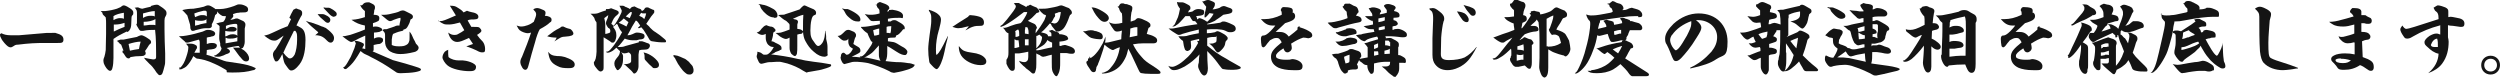 <?xml version="1.0" encoding="UTF-8"?>
<svg id="_レイヤー_1" data-name="レイヤー_1" xmlns="http://www.w3.org/2000/svg" width="744.7" height="23.2" version="1.1" viewBox="0 0 744.7 23.2">
  <!-- Generator: Adobe Illustrator 29.1.0, SVG Export Plug-In . SVG Version: 2.1.0 Build 142)  -->
  <defs>
    <style>
      .st0 {
        fill: #141414;
      }
    </style>
  </defs>
  <path class="st0" d="M15.5,9.8c.2,0,.6,0,1,0,1.8.5,2.4,1,2.4,2s-.6,1-1.7,1-1,0-1.3,0c-.8,0-1.7,0-2.5,0-2.8,0-4.8.1-8,.5-.8,0-1,.2-1.3.4-.4.3-.7.4-1,.4-.5,0-1-.4-1.8-1.3-.5-.6-.8-1-1-1.5-.2-.3-.3-.6-.3-.9s.1-.3.4-.5c.8.4,1.6.6,2.8.6h2.5s8.3-.7,8.3-.7h1.4Z"/>
  <path class="st0" d="M30,3.3c.2,0,.3,0,.4,0s.5,0,.6,0,.6,0,1.1-.1c.8-.1,1.2-.2,2-.4.5-.1,1-.3,1.4-.5.3-.1.5-.2.7-.4.3-.2.4-.3.6-.3s.6,0,1.8.8c.5.3,1.1.7,1.1,1.3s0,.6-.3.9-.2.7-.3,2.4c0,.9-.2,1.6-.6,2.1-.2.2-.4.4-.5.4s-.2,0-.3-.1c-1.5.7-2.6,1.3-3.9,2.2,0,1.8,0,3.9,0,5.7,0,.9-.1,2.3-.3,2.9-.1.6-.4.9-.7.9s-.6-.2-1.1-.8c-.2-.3-.5-.7-.8-1.5,0-.2-.1-.5-.1-.7s0-.5.3-1.2c.2-.6.3-1.3.4-2,0-1.6.1-3.3.1-4.8s0-1.8,0-3c0-.5,0-1.3-.1-1.9-.3-.3-.5-.6-.7-.7-.2-.2-.3-.4-.3-.7l-.4-.4ZM33.8,6c.7-.4,1.4-.6,1.8-.6s.9,0,1.3.2v-1.8c-1.2.2-2.4.5-3.1,1v1.3ZM33.9,9.4c1-.5,2.1-1,3.2-1.4v-1.2c-.9.3-1.8.5-2.6.5s-.5,0-.6,0v2.1ZM36.8,15.1c-.2-.5-.5-1.2-.7-1.8-.3-.2-.5-.3-.7-.6-.1-.2-.3-.3-.6-.5.4-.2.7-.3,1.1-.4.3,0,.6,0,.9,0,1.3-.3,2.6-.5,4-.8.2-.1.3-.2.6-.3.3-.1.5-.2.7-.2s.6.1,1.1.4c.4.2.8.5,1.1.7.5.3.7.6.7.9s0,.4-.2.5c-.1.1-.2.2-.4.4-.5.8-.8,1.3-1.2,1.8.1.2.2.4.2.6s0,.5-.3.6c-.2.2-.5.3-.9.3-1.4,0-2.3.1-3.3.3-.2.2-.3.4-.6.4-.5,0-.8-.4-1.1-.9-.2-.4-.4-.6-.7-.9v-.5ZM41.4,14.6c.1-.7.3-1.5.5-2.2-1,0-2.3.3-3.6.7.1.6.3,1.4.4,2,.8-.2,1.9-.4,2.7-.5ZM40.8,6.2c0-.7,0-1.3,0-2,0-.5,0-.8-.1-1.1-.2-.3-.3-.6-.6-.8.3,0,.6-.1.8-.1s.4,0,.7.2c.3.1.5.2.8.2.8-.2,1.5-.4,2.5-.6,0-.2.2-.3.3-.3.6-.2,1.2-.3,1.4-.3.3,0,.5,0,.9.3.4.3,1,.6,1.4,1,.5.4.7.7.7,1.2s-.1.6-.3,1c-.2.3-.3.7-.3,1.2,0,.7,0,1.9,0,2.7,0,2.4.1,4.6.2,7.1,0,.6,0,1.2,0,1.8,0,1,0,1.3-.2,2-.2.9-.4,1.5-.6,2.1-.2.5-.6.6-.8.6s-.4-.1-.7-.5c-.2-.2-.4-.4-.8-1.1-.4-.6-1-1.3-1.6-1.8-1-1-1.3-1.3-1.6-1.8,1.2.3,2.2.4,2.7.5.7,0,.9-.2.9-.7,0-.3,0-.7,0-1.2,0-1.4,0-4.5-.3-6.9-1.2,0-2.2,0-3.6.3-.3,0-.5,0-.6,0-.2,0-.5-.2-.8-.8-.3-.5-.5-.8-.6-1.1,0-.1.2-.2.2-.4v-.7ZM42.7,5.3c.6-.4,1.4-.6,2.1-.6s.9,0,1.3.2v-1.6c-1,0-2.4.4-3.5.7v1.3ZM42.8,7.6c.8,0,1.4-.2,1.8-.2.4,0,.7,0,.9,0s.5,0,.8.1v-1.8c-.8.5-2.2.8-3.5.8v1.1Z"/>
  <path class="st0" d="M59.5,12.8c0-.6-.1-.8-.3-1-1.1.3-1.7.5-2.5.7-.4.1-.7.2-.9.2-.3,0-.6,0-.7-.3-.5-.4-1.1-1-1.8-1.6.9,0,1.6-.1,2.2-.2,1.8-.3,3.2-.7,4.9-1.2.8-.4,1.1-.5,1.5-.5.8,0,1.1.1,1.7.4.2.1.5.4.5.7,0,.4-.3.7-.7.8-.2,0-.5.1-.8.2-.3,0-.7.1-1,.2,0,.2,0,.4,0,.5s0,.3,0,.5c0,.2,0,.6,0,.9.6-.2.9-.3,1.3-.3s1,0,1.3.2c.3.2.4.3.4.5,0,.7-.5,1.1-1.6,1.2-.5,0-.8.1-1.4.2,0,.4,0,.9-.1,1.4,1.2.3,2.4.8,3.6,1.2,1.3.5,2.1.8,2.3.8,1.3.2,2.6.4,4,.6,1.7.3,3.3.6,4.8,1.4-.2.4-.4.6-.8.6-1.8.5-3.3.7-6.2.7s-1-.2-1.9-.8c-.7-.4-2-1.2-3.4-1.8-2.4-1.1-3.6-1.3-4.8-1.5-.7,0-.7-.2-1.5-.8-.6,1.3-1.4,2.4-2,3-.3.3-.8.6-1.5.9-.2,0-.5.1-.6.1s0-.1-.1-.6h.2c0,0,.2,0,.2,0,.7-.8,1.2-1.6,1.7-3.2.4-1.2.6-2,.6-2.9,0-.2-.4-.6-.7-1,.6,0,1.2,0,1.4,0,.6,0,1.2.2,1.6.5.1,0,.3.3.3.6s-.1.4-.2.5c-.1.2-.3.5-.6,1.1h1.6c0-.7,0-1.5,0-1.8v-1.2ZM63.1,7.8c0,.3-.4.6-.8.6s-.7,0-1,0c-.7,0-1.7.2-3.1.6-.4.2-.7.2-.9.2s-.5-.3-.6-.8c0-.2,0-.6-.1-1.1-.3-1-.5-1.7-.8-2.7-.6-.7-.9-1-1.5-1.6,1.2-.3,2.1-.4,3.3-.4,1.3-.2,2.4-.4,3.1-.6.5-.2.9-.4,1.2-.4s.6,0,1.4.5c.9.5,1.4,1,1.4,1.5s-.1.5-.6.9c-.4,1.6-.6,2-1,2.7,0,.1,0,.2,0,.4ZM60.1,4.5c.7,0,1.1,0,1.5.4,0-.5,0-1,0-1.2,0-.3-.2-.5-.4-.5s-.4,0-.6,0c-.9.2-2.3.6-2.7.8,0,.4.1.6.2,1.1.9-.4,1.5-.6,2-.6ZM58.3,7.6c.6-.1,1-.2,1.5-.4.6-.1,1.2-.3,1.7-.3v-1.2c-.2.3-.9.5-1.5.5s-1.2,0-1.9-.2v1.7ZM71.3,13.7c-.4,0-.8,0-1.2.1-.8.1-1.5.3-2.6.5.7.4,1,.7,1,1s-.2.5-.7.7c-.4.1-.4.1-1.2.5-.8.3-1.1.4-1.7.4s-.9,0-1.2-.3c.4-.1.7-.2.9-.4.8-.5,1.3-1.1,1.4-1.8-.2-.3-.3-.6-.4-.9,0-.1,0-.2,0-.4s0-.1,0-.2c-.1-.4-.3-1-.3-1.5s0-.4,0-.8c0-.6.1-1.1.1-1.7s0-.9,0-1.1c-.2-.3-.6-.5-1-.8.6-.2,1.4-.4,2.1-.5.4-.4.7-.9.8-1.7h-.5c-.2,0-.6,0-.8-.2-.7-.4-1-.7-1.8-1.9.6,0,1,0,1.3,0,1.3,0,2.8-.4,4.2-.9,1.1-.5,1.2-.5,1.6-.5.8,0,1.3.2,1.9.5.4.2.7.5.7,1,0,.7-.4.9-1.3.9s-1.2,0-1.5.1c-.6,0-1.1.2-1.7.4,0,.2.1.4.1.5,0,.3-.1.5-.9,1.2.4,0,.7-.1,1.1-.2.4-.2.6-.2.8-.2s.4,0,.7.2c.7.3,1.1.5,1.3.6.3.2.6.6.6.9s0,.6-.2,1.3c0,.3,0,1.1,0,2.6v1.4c0,.6-.3,1.5-.6,1.8,0,0-.2.1-.4.1h-.1c.2.2.6.4.9.6,1,.8,1.5,1.7,1.5,2.4s-.4.9-.9.9-.9-.3-1.3-.8c-.6-.6-1-1.2-1.3-1.6-.5-.7-.7-1-1.3-1.7.4,0,.8,0,1.1,0,.1,0,.3,0,.4,0s.4,0,.6,0l-.5-.6ZM67.2,10.8c.3,0,.6-.2.8-.3.4-.2.8-.3,1.3-.3s1.2.1,1.4.5c0-.9,0-1.9,0-2.8,0-.6,0-.8-.6-.8s-2.2.3-2.8.6v.9c.3,0,.5-.2.7-.3.5-.3.8-.3,1.2-.3.7,0,1.3.3,1.3.7s-.5.7-1.1.7-1.5,0-2.3-.2v1.7ZM70.8,10.7c0,.3-.2.5-.6.6-.7.2-1.2.2-1.8.2s-.6,0-1.2-.3c0,.2,0,.3,0,.6,0,.3,0,.5,0,.8s0,.2,0,.3c1.1-.2,2.3-.4,3.5-.6v-1.5c.1,0,0,0,0,0Z"/>
  <path class="st0" d="M83.5,17.2c-.5.8-.8,1.1-1.1,1.1s-.5,0-.6-.4c-.3-.5-.5-1.2-.5-1.7s.3-1,.8-1.5c.6-.9,1.8-2.9,2.4-4.1-.4.3-1.2.8-1.6,1.1-.6.4-.8.4-1.3.4-.8,0-1.5-.4-2.9-1.5,1.1-.2,1.8-.5,2.6-.9,1.9-.9,3-1.4,4.4-1.9l1-2.1-.5-.4.5-1.1.7-1.3.8-.4c.2.1.5.2.8.3.5.1,1,.4,1,1s0,.6-.4,1.2c-.4.7-.9,1.7-1.3,2.6.2,0,.5.2,1.2.6.9.5,1.5,1.3,1.5,3.7s-.3,5.4-1.8,7.3c-1.1,1.4-1.8,1.8-2.4,1.8s-.8-.4-1.6-1.5c-.4-.5-.4-.6-.6-1.1-.2-.6-.2-.9-.3-1.3,0-.2-.1-.5-.2-1l-.6,1.1ZM87.6,9.1c-1.2,2.5-2.1,4.1-3.2,6.6.5.7,1,1.2,1.3,1.4.2.2.4.3.6.3.7,0,1.1-.5,1.5-1.2.4-1,.7-2.6.7-4.4s0-1.8-.5-2.6h-.5ZM94.8,9.6c-.7-.6-1.4-1.2-2.1-1.8-.4-.3-.9-.9-1.6-1.6.8.3,1,.4,1.6.5,2,.7,2.4.8,3.2,1.2.2,0,.4.1.8.3.2,0,.6.3,1.2.8.7.6,1.6,1.4,1.6,2.3s-.5,1.4-1,1.4-.8-.3-1.5-1c-.7-.7-1.4-1-2-1.1-.4-.1-.6-.1-1.1-.1l.8-.7ZM94.6,4.2c.1,0,.3,0,.5,0s.5,0,.9,0c.5,0,.9.2,1.6.6.4.3.8.6.8,1.1s-.3.9-.7.9-.7-.2-1.1-.6c-1-.8-1.4-1.2-2-2h0ZM96.4,2.2c.2,0,.4.1.6.1s.2,0,.3,0c.2,0,.3,0,.6,0,.3,0,.8.3,1.3.6.7.5,1.1.8,1.1,1.2s0,.4-.2.6c-.2.2-.4.2-.7.3-.2,0-.7-.2-1.2-.7-.6-.6-1.2-1.3-1.8-1.9h0Z"/>
  <path class="st0" d="M111,15.3c2,.8,3.8,1.7,6,2.6,3,.8,4.7,1.3,6.6,1.9,1,.3,1.2.4,1.6.6,0,0,.2.2.2.3,0,.2-.2.4-.6.5-.6.2-1.5.4-3.1.5-.6,0-1.4.1-2.2.1s-1.2,0-1.8-.5c-2.9-2-4.6-3-7.2-4.3-.3-.2-1.1-.6-1.6-.8-.5-.2-.9-.5-1.5-1-.6,1.1-1.1,1.8-1.7,2.7-.7,1-1.5,1.8-2.5,2.6-.1,0-.3.1-.4.1s-.3-.1-.6-.5c.5-.2.6-.4.9-.8.5-.7.8-1.4,1.4-2.4.2-.5.6-1.3,1.1-2.6.2-.6.3-1,.4-1.4-.2-.3-.2-.5-.4-.7.3,0,.5,0,.6,0,.3,0,1.3.3,1.8.6.3.1.4.3.4.5s0,.3-.2.5c-.1.2-.2.4-.3.6l.9.2v-2.2c0-.8,0-1.4,0-1.8-1.4.6-2.4,1.1-3.3,1.6-.4.2-.6.3-.9.3s-1.1-.5-2.6-1.7c.6,0,1-.1,1.4-.2.6-.1,1.3-.3,1.8-.5,1.4-.5,2.4-.8,3.5-1.3,0-.5,0-.8,0-1.2-1.5-.3-2.6-.7-4-1.7,1.7-.1,2.7-.4,4-.8,0-.6,0-1.1,0-1.8-.7-.6-1.1-1-1.4-1.8.1,0,.3.1.4.1s.3-.1.5-.4c.2-.3.7-.5,1.3-.5s.4,0,.5,0c.4.2.9.4,1.2.6.3.2.5.5.5.8s0,.6-.2.9c0,.4-.1.8-.2,1.4.6,0,1,.1,1.2.2.3.1.5.4.5.8s-.1.8-.4.9c-.3.2-.9.4-1.5.6v1.1c.1,0,.3-.1.6-.1.4,0,1,0,1.7.4.3.1.5.4.5.8,0,0,.2-.1.3-.2v-.2c0,0,.1,0,.2,0,.4,0,.5,0,.6,0,.1,0,.3,0,.7-.2.7-.2,1.2-.4,1.8-.6.6-.3.9-.3,1-.3s.3,0,.5,0c0-.5.2-1.2.3-1.7,0-.2,0-.3,0-.6-.7.1-1.1.3-2,.6-.5.3-.9.4-1.1.4s-.5-.1-1-.5c-.4-.3-.9-.8-1.7-1.4.5,0,.8,0,1.1,0,.6,0,1.7-.2,3.2-.6.5-.1,1-.3,1.6-.6.2,0,.4-.1.6-.1.2,0,.6.1.9.3.5.2.9.5,1.4.7.4.2.7.5.7.8,0,.5-.2.7-.7.9-.2.8-.4,1.3-.7,1.8-.4.8-.7,1.1-1.4,1.2,0,.3-.2.4-.8.5-.9.2-1.6.5-2.3.8-.2.4-.3.7-.4,1.7,0,.3,0,.5,0,.7,0,.3,0,.6,0,.9.6.3,1.2.4,2.2.4s1.6-.1,2.1-.4c.4-.2.7-.5.8-.9.2-.4.2-.7.2-1.4s0-1,0-1.7c.5.6.8,1.2,1.2,2.2.3.5.5.9.7,1.4.6.6.8.9.8,1.2,0,.7-.7,1.2-1.3,1.3-1.6.4-3,.6-4.1.6s-1.7-.2-2.3-.4c-.4-.2-1-.4-1.4-.9-.7-.8-.9-1.5-.9-2.6s0-1.3,0-1.8-.1-.8-.8-1.4c-.2.2-.7.4-.9.5-.6.1-1.1.2-1.6.2,0,.2,0,.4,0,.7v1.1c.5-.3,1-.4,1.5-.4s1.2.2,1.2.7,0,.5-.2.7c-.2.3-.5.5-.9.6-.6,0-1.1.2-1.7.3v1.6Z"/>
  <path class="st0" d="M130.5,6.3c.2,0,.4,0,.6,0,.8,0,1.5-.3,4.7-1.7l-1.8-2.9c1.4,0,1.7.2,2.2.5,1,.6,1.3.8,1.9,1.5l1-.5c.5.2.8.3,1.3.4,1.2.2,2.1.6,2.1,1.4s-.8.8-2.1.8c-.3,0-.8.1-1.1.3l1.1,1.9h.4c1.4,0,1.8,0,2.1.3.3.3.5.6.5.9s-.5.7-1.3,1.2c.5.7.9,1.2,1.7,2,.4.5.7,1.3.7,2.2s-.2,1-.9,1c-.4,0-.8-.1-1.7-.6-.8-.4-1.6-.7-3-1.2l2-.7-1.2-1.8c-2,.9-2.7,1.2-3.5,1.2-1.4,0-2.3-1.2-2.7-2.8.8.6,1.3.7,1.8.7s.8,0,1.4-.4c.4-.2,1.1-.6,1.6-1l-1.3-2.3c-1,.3-2.4.6-3.2.6s-1.3,0-1.7-.2c-.5-.2-1-.5-1.5-1h0ZM133.5,14.8c0,.4,0,.5,0,.8s0,.9.1,1.4c.8.7,2,1,3.1,1s.6,0,1.2,0c.8,0,3.9.7,3.9,1.9s-.9,1.3-2,1.3c-2.1,0-5.3-.6-6.6-1.8-.6-.5-1.4-1.7-1.4-2.3s.3-1.2.7-1.7c.3-.2.5-.4.9-.5Z"/>
  <path class="st0" d="M153.9,7.6c.3.1.9.3,1.3.3,1.3,0,2.8-.6,3.8-1.4.5-1.2.7-1.8.7-2.2s-.1-.7-.5-1.1-.3-.3-.3-.4.6-.4,1.1-.4,1.3.3,1.9.6c.4.2.6.4.6.8s0,.4-.2.9c.9,0,2,.4,2,1.1s-.2.7-.5.9c-.6.6-1.5,1.2-3,2-.4.6-1,2.2-1.4,3.8-.7,2.4-1.4,4.7-2,7.1-.2.8-.5,1.2-.9,1.2-.4,0-.8-.3-1.1-1-.3-.5-.4-1-.4-1.2,0-.4,0-.8.5-1.7,1-2.4,2.1-5.3,2.7-7.2-.4.1-.7.2-1,.2-.6,0-1.8-.4-2.4-.9-.3-.3-.4-.4-.8-1.2h0ZM165.1,12.4c.3-.4.6-.8.7-1.2-1,0-1.9-.1-2.8-.4,1.7-1.3,2.2-1.7,3.8-2.5.3-.3.5-.4.7-.4s.1,0,.3,0c.6.3,1,.5,1.9.7.5.1,1.1.9,1.1,1.4s-.7.8-2.3.9c-.6,0-1.1.1-1.5.3-.7.4-1.1.6-1.8,1.1h0ZM163.3,15.4c.6.9,1.3,1.2,2.7,1.3,1.1,0,1.6.1,2.3.3,1.7.6,2.9,1.2,2.9,2.2s-.9,1.1-1.8,1.1c-1.5,0-2.4-.1-3.3-.6-1.9-.9-2.5-1.9-2.8-4.2h.1Z"/>
  <path class="st0" d="M181.1,2.7c.1,0,.2,0,.5-.1.2,0,.3,0,.3-.2.6.2,1.1.4,1.3.5.6.2,1.1.4,1.1.8s-.1.4-.4.7c-1,.8-1.2,1.2-1.8,2.7.3.2.5.4.6.6.4-.3.7-.7,1.2-1.6.3-.6.8-1.4,1-1.9.2-.4.3-.6.3-.9s0-.3-.2-.6c-.1-.3-.3-.6-.5-1h.3c.3,0,.5,0,.6,0,.3,0,.6.1,1,.4.2,0,.5.2.7.3.2,0,.4.2.5.3.2-.2.4-.4.6-.6l.8-.2c.5.3,1,.5,1.2.6.6.2.8.2,1,.8.5-.3.6-.3.8-.7.1-.2.3-.4.7-.4s.4,0,.7.2c.5.2.6.3,1.1.5.3,0,.4.2.4.5s0,.4-.2.6-.2.3-.4.5c-.2.2-.4.5-.6.8-.4.6-.7,1.1-1.2,1.8.6.5,1.1,1,1.2,1.2.5.5.9.9,1.6,1.3,1.1.7,1.4,1,2.5,1.9.5.4.6.6.6.8s-.1.3-.3.3c-.2,0-.8,0-1.1,0-.9,0-2-.2-2.7-.3-.4,0-.7-.3-.9-.6-.3-.6-.7-1.2-1.2-2-.4-.7-.7-1.1-1.2-1.6-.3.2-.5.3-.7.3s-.2-.1-.2-.3c.2,0,.3-.2.6-.5-.2-.3-.3-.5-.6-.9-.3-.4-.4-.5-.7-.6-.3.5-.7,1.1-1.1,1.8-.5.9-.9,1.8-1.4,2.6.6,0,1.1-.1,2.3-.7.2-.1.5-.1.7-.1.4,0,.8.1,1.2.2.7.2.9.4.9.9s-.3.8-.9.9c-.5,0-.8.1-1.5.3-.5,0-.7,0-1.1,0-.8,0-1.7-.2-2.4-.5-.6.8-1.3,1.7-2.1,2.5.1,0,.3,0,.5,0,.5,0,1.1,0,1.8-.3,1.3-.4,2.7-.7,4-1.1v-.3c.1,0,1,0,1,0,.6.2,1,.3,1.4.5.6.1.9.4.9.8s-.3.8-.6,1c-.2.1-.6.2-1.3.2-.3,0-.8,0-1.3.2-.1.6-.2,1.1-.2,1.3,0,.6,0,1,0,1.5,0,.7,0,1.4,0,2s-.3,1.4-.7,1.8c-.2.2-.4.3-.5.3s-.3,0-.4-.2c-.1-.1-.2-.3-.5-.6-.5-.5-1.1-1-1.4-1.3-.2-.2-.5-.5-.9-.7h0c.3,0,.5,0,.6,0,.3,0,.8-.1,1.2-.3.3-.2.4-.4.4-.6v-1.3c0-.6,0-.8-.7-1.3-.5.2-1,.3-1.3.3s-.6-.1-.8-.3c-.5-.3-1.1-.9-1.6-1.4-.6.6-.9.8-1.2,1-.7.4-1.1.5-1.3.5s-.4,0-.6-.3h0c.7,0,1-.2,1.8-1.2.3-.3.8-1,1.6-2.2.5-.7.9-1.5,1.4-2.4-.5-.5-.9-1.2-1.2-1.9,0-.2-.2-.5-.4-.6-.4.4-.7.6-1.1.9.6.8,1,1.3,1,2.5s-.5,2.2-1,2.2-.4,0-.9-.4c-.8-.5-1.2-.8-1.9-1.2,0,2.1,0,4.2,0,5.7s0,2.2,0,2.9c0,.8,0,1.2-.4,1.4-.1.1-.3.2-.5.2-.4,0-.8-.4-1.4-1.2-.5-.6-.6-.9-.6-1.6.5-.5.7-1.4.8-3.1,0-1.9,0-3.7,0-5.6s0-2.1,0-2.6c0-.5,0-.6-.2-.8-.2-.2-.3-.5-.4-.8,0-.2-.2-.5-.4-.7-.1-.2-.3-.4-.8-.8h0c.3,0,.6,0,.7,0,.6,0,1.3,0,2.1-.4.5-.2,1.1-.4,1.8-.6v-.4ZM180.3,10.1c.4,0,.9-.2,1.2-.3.3-.1.3-.3.3-.6s-.1-.6-.4-.8c-.2,0-.3-.2-.5-.5-.2-.3-.4-.7-.4-1s.1-.6.3-1c.2-.4.3-.7.4-1.4l-1.2.9c.1.5.3,1.2.3,1.9v2.7ZM184.9,15.3c.6.8.7,1.2.7,1.5,0,.8,0,1.7-.2,2.3s-.3.8-.6,1.2c-.5.5-.6.6-.8.6s-.3-.1-.7-.8c-.2-.4-.3-.7-.3-1.2,0-.7.4-1.2.8-1.7.6-.7.8-1,.9-2h0ZM187.2,6.6c-.4-.3-.9-.7-1.4-1.1-.5.5-.7.7-1.5,1.3.2.1.5.2.7.3.5.2.9.4,1.6.8l.6-1.3ZM187.8,3.6c-.3.2-.5.5-1.4,1.3.4.2.8.3,1.2.5.5-1,.6-1.3.6-1.8h-.5ZM192.5,4c-.3,0-.5,0-.7,0-.3,0-.6,0-.8-.2-.2.2-.4.6-.6.9.7.3,1.1.5,1.5,1,.3-.6.5-1.2.6-1.8ZM191.7,15.6c1.2.3,1.8.6,2.8,1.3.9.7,1.8,1.6,1.8,2.4s-.6,1-1.2,1-.5,0-1-.5c-.4-.3-1-.9-1.7-1.7-.4-.4-.4-.5-.4-1.2v-.3c0-.3-.1-.6-.3-1h0Z"/>
  <path class="st0" d="M200.7,16.4l1.1.2.8.3.9.4c.8.3.8.4,1.2.7l.6.5.2.3.3.3c.2.2.3.4.5.6.2.5.3.9.3,1.1,0,.3,0,.6-.2.9-.2.3-.5.5-.9.5s-.7,0-1.1-.3c-.8-.6-1.2-1.1-1.7-1.8-.6-.8-.9-1.3-1.4-2.3-.1-.3-.3-.6-.5-.8l-.3-.4h.1Z"/>
  <path class="st0" d="M240.6,21.7c-.3,0-.7-.3-1.3-.6-1.5-1-3.2-1.7-4.8-2.2-1.4-.3-1.8-.5-2.4-.5s-.8,0-2.2.1c-1.2,0-1.4.1-1.8.2-.7.2-1.2.3-1.3.3-.3,0-.6-.2-.8-.6-.3-.6-.6-1.3-.6-1.5s0-.3.1-.6c0-.1.1-.3.1-.4s0-.3,0-.5c.6.1,1.1.3,1.3.5l.4.3c.1.1.4.1.6.1s.6,0,.9-.2c.6-.4,1.2-1.1,1.7-2.1-.9,0-1.1-.2-1.7-.7-.4-.4-.7-1.3-.7-1.9s0-.5,0-1v-.3c-.4.2-.7.3-1,.3-.5,0-1-.2-1.7-.7.6-.2.8-.2,1.5-1.2.6-.6.7-.8,1.4-1,.5.2.6.3,1.1.4.7,0,1.1.3,1.3.6.3.2.3.4.3.5,0,.3-.1.4-.4.5-.2,0-.2.3-.3.5,0,.8-.3,1.6-.5,2.3.3,0,.7.1,1.1.4.4.2.9.4,1.2.6.6.4.7.6.7,1.1s0,.3-.4.5l-.3.2-1.1.4-.4.3-.9.4c2.6.3,5.2.7,7.7,1.3,1.7.4,3.4.7,5,.9,1.8.2,3.1.4,4.7.7.2,0,.4,0,.5.3,0,.4-.3.5-1.4.9-.9.3-2,.6-2.8.7l-1.7.3-1.2.2h-.2ZM230.5,5.2c-.3,0-.9-.1-1.4-.4-1.1-.6-2.4-2-2.6-2.8-.1-.5-.3-.6-.6-.8.5,0,.8.1,1.2.2.8.1,1.5.3,3.3,1.3.6.3,1.2,1.1,1.2,1.9s-.7.7-1,.7ZM246.6,16.3c0,.3-.6.6-1,.6-.9,0-2-.4-3.2-1.5-1.1-.9-1.8-1.9-2.5-3.2-.4-.7-.6-1.6-.7-2.7-.2.5-.4.6-.8.6-.4,0-.7.2-.9.2,0,1.1,0,2.2,0,3.3s0,1.6-.1,2.3c0,.2-.3.8-.6.8s-.8-.4-1.1-.7c-.3-.5-.5-1.1-.5-1.7s0-1.3,0-1.9v-1.2l-.6.3c-.3.1-.4.1-.6.1-.4,0-1.6-.6-2.1-1.1-.3-.2-.4-.4-.9-.7.2,0,.3,0,.4,0,.4,0,.6,0,1.2-.1.6-.2,1.4-.4,2.6-.9v-.2c0-.4,0-.7,0-1.1,0-.4-.2-.5-.5-.8-.3-.3-.5-.5-.7-.6-.1,0-.5-.2-1.8-1.3-.1-.1-.3-.2-.4-.2h0c.3-.2.6-.2.9-.2.5,0,1,0,1.3-.2.6-.2,2.2-.7,4.2-1.4.7-.8,1.2-1.2,1.4-1.2s.6.2,1,.4c.3.1.6.3,1.4.6.6.2,1.1.6,1.1,1.2s-.2.6-.5.7c-.5.2-.7.6-.9,1.5-.2.7-.3,2.2-.3,3.1,0,1.7.3,2.4,1.1,3.4.5.8.9,1.2,1.2,1.2s.7-.2,1-.6c.3-.3.6-.8.8-1.6.2-.6.2-1.1.3-2.3h.1c0,.6.2,1.2.2,1.7,0,.3,0,.5,0,.7.2.8.4,1.6.4,2.3,0,.6,0,1.2,0,1.7v.6ZM237.5,8.6c1.1.1,1.3.3,1.7.7,0-.7,0-1.2,0-1.4,0-1.2,0-2.2.1-3.5-.9.2-1.9.6-3.1,1.2.3.1.6.2.8.2.5.1.7.4.7.7s-.2.6-.2.9v1.2Z"/>
  <path class="st0" d="M252.4,11.9c-.4.2-.7.2-1,.2s-.8-.3-1.3-.8c-.1-.1-.3-.3-.6-.6.6,0,1-.2,1.8-1,.5-.5.8-.8,1.3-.8s.4,0,1.8.6c.3.2.6.6.6.9s0,.5-.3.9c-.1.4-.3.8-.5,1.8.5.3.7.5,1.3.8.6.3.8.7.8,1.2s-.2.5-.6.8c-.3.2-.8.4-2,1,.9,0,1.7.1,2.6.2l-.2-.3h0c.2,0,.3,0,.4,0,.3,0,.6-.2,1.2-.8.5-.6,1.2-1.6,1.8-2.5.2-.3.3-.6.4-1-.3,0-.6-.5-.7-.8-.3-.6-.6-1.2-.8-1.8-.7-.4-1.3-1-1.9-1.7v-.2c.2,0,.3,0,.5,0,.8,0,2.1-.2,3.7-.5.3,0,.7-.2,1.4-.3v-1c-.8,0-1.2.1-2,.1s-.8-.2-1.5-1c-.6-.7-.8-.9-1-1.1h0c.9.2,1.3.2,1.8.2.8,0,1.7-.1,2.6-.4v-.2c0-.4,0-.9-.2-1.1-.4-.4-.5-.5-.6-.9,0-.2-.2-.3-.4-.4h.4c0,0,.2-.5.2-.5l.7-.3c1.1.4,1.8.6,2.2.9.5.3.6.6.6.9s0,.3-.2.4c-.2.2-.3.3-.4.7l.5-.2v-.3s1-.1,1-.1c1.5.2,3.2.7,3.2,1.8s-.3.6-.8.6c-1.2,0-2.5,0-3.7.3,0,.3,0,.6,0,.8h.8c.4-.3.6-.4,1.1-.4s.6.1,1.8.8c.5.3,1.3.8,1.3,1.5s-.1.3-.3.4c-.2,0-.3.2-.7.7-.5.6-.9.9-1.1,1-.2,0-.3.2-.5.2,0,.5-.1.6-.6.6s-1.4,0-1.8.2v.9c.4,0,1.1.2,1.4.2.4,0,1.1.3,2,.9.6.4.9.5,1.4.8.6.4,1,.9,1,1.2s-.2,1-.7,1-1.2-.1-2.7-1.1c-1.4-.9-2-1.3-2.6-1.6,0,.6,0,1,0,1.3,0,1.3,0,2.3-.5,3.2,1.1.1,2.4.3,3.1.3,1,0,1.8,0,3.6.3.6,0,1.3.2,2,.5-.3.8-1,1.1-2.7,1.6-1.6.5-2.5.6-3.5.8-.6-.1-.8-.1-1.4-.5-1.9-1-4.7-2-6.3-2.4-.9-.2-2.8-.4-3.3-.4-1.1,0-1.3,0-1.9.2-1.1.3-1.5.4-1.9.5-.4-.2-.5-.3-.8-.9-.2-.4-.3-.7-.3-1s0-.2.1-.4v-.2c0-.5.4-.9.7-.9s.5.2.9.6c.5,0,.7-.1,1-.4.3-.2.7-.8,1-1.4-.3-.1-.6-.4-.9-.6-.3-.4-.5-.9-.5-1.4v-1ZM250.9,2.5c.4.1.6.2.8.2h.8c.4.1,1.8.8,2.5,1.3.9.6,1.3,1.2,1.3,1.8s-.3.6-.7.6c-1.1,0-1.7-.3-2.7-1.2-.7-.6-.9-.9-1.3-1.7-.3-.5-.4-.7-.7-.8v-.2ZM262,13.3c-1.6,1.7-1.9,2.3-2.9,2.9-.8.5-1,.7-1.7.9.7,0,1.3.2,1.9.3,1,.2,2.1.5,3,.7-.3-.4-.5-1.1-.5-1.7v-3.1ZM260.5,10.6c.6,0,1-.2,1.4-.3v-1.8c-.7.1-1.1.3-1.8.5l.3,1.6ZM264.1,9.8c.2,0,.2,0,.3,0,.2,0,.4,0,.7.1h.1c.2-.3.2-.8.3-2.1-.5,0-.9,0-1.4.2v1.8Z"/>
  <path class="st0" d="M276.7,2.9c1.3.4,2.3.9,2.7,1.3.6.5.9,1,.9,1.6s-.2,1.6-.5,2.7c0,.3-.2.5-.2.7-.5,1.6-.8,3.8-.8,5.3s0,1.4.2,1.9c.9-.9,1.3-1.5,3.3-5.6h.1c-.2,1-.3,1.2-.6,2.4-.2,1.1-.6,3-1,4.3-.3.9-.6,1.7-1.1,2.5-.3.4-.5.6-.7.6s-.7-.3-1.5-1.2c-.5-.5-.6-.6-.7-1.1-.2-1.2-.3-2.5-.3-3.7,0-.9.2-2.6.4-4.1.3-2.1.5-3.4.5-4.1,0-.5,0-.9,0-1.3,0-.7-.2-1.2-.7-1.9h0ZM287.6,9c.6-.6.7-.8,1-1.2-.6.1-1.2.3-2.1.5-.4,0-.7.1-1,.1-.5,0-1-.1-1.8-.4,1.2-.8,2.4-1.6,4.2-2.7.4-.2.6-.4.7-.6,0,0,.2-.2.4-.2.5,0,1.9.2,2.5.4,1.1.3,1.6.9,1.6,1.8s-.5,1-1.2,1-1.4,0-2.2.3c-.7.2-1.4.7-2,1h0ZM285.7,13.8c.5.7,1,1.1,1.4,1.3.7.3,1.6.5,2.5.6,1.7.2,3,.7,3.7,1.5.3.3.5.7.5,1.1,0,.9-.8,1.1-1.7,1.1-2.3,0-4.8-1.3-5.8-2.9-.5-.8-.7-1.8-.7-2.7h.2Z"/>
  <path class="st0" d="M315.8,13.7c.2,0,.5-.1.7-.2.3,0,.5-.1.6-.1s.4,0,.6.1c.6.2,1.3.4,1.8.7.5.3.7.7.7,1.1s-.3.7-.7.7-.4,0-.6,0c-.5,0-.9-.2-1.4-.2h-1.7s0,2.8,0,2.8c0,1.2,0,2.4-.6,3.5-.2.4-.3.6-.5.6-.5,0-1-1-1.2-1.5-.2-.7-.2-1.3-.2-2.8v-2.1c-.6.1-1.2.3-1.9.5-.3,0-.4.1-.5.1-.4,0-.6,0-1.2-.5-.2-.1-.8-.3-1-.5,0,.4,0,1.3,0,1.9,0,.4,0,.8,0,1.2,0,.9,0,1.4-.3,2.3-.1.4-.3.6-.5.6s-.4,0-.6-.2c-.4-.4-.9-.8-1.2-1-.4-.3-.6-.4-.8-.7-.3-.2-.6-.5-.9-.8-.5-.5-.7-.6-.8-1.1.6.3,1.1.4,1.5.4s.6-.1.9-.4c.2-.2.3-.6.3-1.1s0-1,0-1.6c-.5.1-1.8.4-2.7.5-.3,0-.5,0-.6,0s-.4,0-.7,0v4.3c0,.6-.3.9-.7.9s-.6-.1-1-.6c-.3-.4-.5-.8-.8-1.5v-1.2c.5-.7.6-1.1.6-2.2v-2.4c0-.5,0-.8,0-1,0-.4,0-1.6,0-2.3-.5-.1-.8-.5-1.1-1-.1-.2-.3-.4-.5-.6h0c0-.1.4,0,.4,0,.8-.1,1.4-.4,1.9-.6,1.1-.4,1.8-.6,2.9-.8.5-.4.6-.7,1.1-1.4.3-.5.8-1.3.9-1.9-.5,0-.7,0-1,0-1.7,1.3-3,2.3-4.6,3.3-.8.5-1.1.7-2.2,1.1l-.3-.2c.5-.3.7-.4,1.1-.9.7-.8,1.1-1.2,2.2-2.7.5-.6.9-1.2,1.2-1.7.1-.2.2-.4.2-.6s-.2-.6-.6-.8l.3-.2h1.2c.4.2.6.4.9.5.4.2.9.4,1.1.6h.3s.3-.3.3-.3c.2,0,.4,0,.4-.1.2-.1.3-.2.4-.2.5.3,1,.5,1.5.7.4.1.6.3.9.7.2.3.3.5.3.6s-.1.3-.5.4c-.2,0-.4.1-.5.3-.4.4-.8.8-1.2,1.2-.2.2-.6.5-1.2.9.3.2.6.3,1,.5.3.1.6.3.9.4.4.2.6.6.8,1.2-.4.6-.4.8-.4,1.3v.3h0c.9-1.2,1.8-2.5,2.6-3.9.1-.3.4-1,.5-1.3,0-.1-.1-.2-.3-.3-.3,0-.5-.2-.6-.3-.4-.3-.7-.6-1.4-1.5.5,0,.8,0,1,0,.6,0,1.4,0,2.3-.2,1.2-.2,2.1-.4,2.4-.5.5-.2.9-.3,1.1-.3s.2,0,1,.3c.3.1.6.3,1,.4.4.1.5.3.8.6.3.3.4.6.4.8s0,.4-.3.6c-.2.1-.3.2-.4.5-.3.9-.5,1.3-.7,1.8-.5,1.1-.8,1.6-1.3,2.1-.6.5-1.2.7-1.6.7s-.4,0-.6-.3l-.8-1c-.2-.2-.3-.4-.4-.6-.1-.3-.2-.5-.5-.5-.5.6-1.1,1.3-1.7,1.9-.5.5-.7.6-.9.7.4.1.6.2,1.1.3.7.2,1,.5,1,.9h1v-.6c0-.3,0-.5-.8-1l1-.3c.2.1.4.2.8.4.3.1.7.2,1.1.4.1.1.2.3.3.5.5,0,.8,0,1.4.2.6.2.8.3,1,.6.1.2.2.4.2.5s0,.2-.3.4c-.9.4-1.5.4-2.3.5v1.2ZM302.3,14.3c.4,0,.9-.2,1.3-.3,0-.6-.1-1.2-.2-2h-.6s-.6-.3-.6-.3v2.6ZM302.4,11c.4,0,.6,0,1.2-.3,0-.3,0-.5,0-.6,0-.6,0-.9-.3-1.3-.2,0-.5.2-.9.5,0,0,.1.3.1.5v1.2ZM306.4,10.3c0-1.1,0-1.5-.4-2.2-.2,0-.4,0-.6,0,0,.3,0,.6-.1.9,0,.3,0,.6,0,1l1.2.2ZM305.3,13.5c.4,0,.8,0,1.1,0v-1.8h-1.1c0,0,0,1.8,0,1.8ZM309.6,10.3c-.5.3-.6.4-.9.4,0,1.2,0,2.5,0,3.7.4-.4,1.1-1.2,1.3-1.7.2-.5.4-1,.4-1.7l-.8-.7ZM308.7,15c.6,0,1.6-.2,2.3-.4.9-.2,1.6-.4,2.4-.5v-1.4c-.5-.2-1-.4-1.4-.8-.2.5-.5.9-.9,1.3-.6.5-1.2.8-2.4,1.5v.3ZM315.8,3.6c-.2,0-.5,0-.8.2-.2,0-.6.2-.8.3,0,.2.1.3.1.5s0,.2-.1.4c0,0-.2.2-.3.4-.2.5-.5,1-.8,1.4.3,0,.7.1.9.2.6,0,1-.3,1.3-.8.4-.7.5-1.2.7-2.6h-.2Z"/>
  <path class="st0" d="M326.3,9.2c1,.3,1.4.5,1.7.7.3.2.5.6.5,1.1s-.3.7-.8.7-1.6-.1-2.6-.4c-.5-.2-.9-.5-1.5-1.1-.4-.3-.6-.6-1-.9.3,0,.6,0,.7,0,.6-.2,1.2-.3,1.6-.3s.7,0,1.4.3ZM333.3,1.8c.2-.4.4-.8.9-.8s.5,0,.9.2c.3,0,.6,0,1,.2.7.2,1.2.4,1.2.9s0,.4-.1.8c0,.3-.2.5-.2.8-.1.9-.2,1.3-.2,2.5.3,0,.7-.2,1-.3.2,0,.3-.1.4-.2.3-.3.5-.5.9-.5.6,0,1.5.4,2.5.9.7.4,1.1.7,1.1,1.1s0,.6-.4.8c-.2.1-.2.2-.3.5-.1.5-.3,1-.4,1.4,1,.3,1.6.4,2.4.9.5.3.7.6.7,1.1s-.4.8-1,.8-1,0-1.5,0c-.5,0-.9,0-1.5,0-1.1,0-2.1.1-3.2.3.7,1.4,1.4,2.5,2.6,3.8.8,1,1.8,1.7,3.1,2.5,2,1.3,2.5,1.7,2.5,2.1s-.3.4-1.3.4-.8,0-1.6,0c-1.4,0-2.2-.1-2.7-.2-.4,0-.6-.3-.8-.7-.2-.3-.4-.9-1-2.1-1.1-2.4-1.6-3.4-2.2-4.5-.3,1.2-.5,2.1-1,3-1,1.9-2.2,3.3-4.7,4.1-.6.2-1.2.3-1.8.3s-.2,0-.4-.2c.5,0,.9-.2,1.3-.4.5-.2,1-.6,1.5-1.3,1.5-1.7,2.2-3.7,2.6-5.9-.3,0-1,.3-1.6.6-.1.1-.3.2-.5.2-.3,0-.6-.2-1.1-.5-.4-.3-.9-.6-1.4-1.1-.1.6-.3,1-.4,1.5-.5,1.5-.9,2.8-1.5,4.2,0,.2-.2.5-.5,1,0,.2,0,.3-.1.6,0,.6-.3.9-.7.9s-.7-.2-1-.7c-.2-.4-.5-.7-.8-1.2-.1-.2-.2-.4-.3-.6,0,0-.1-.3-.1-.4,0-.3.2-.4.5-.6,0-.2,0-.3,0-.4s0-.2.1-.2.2,0,.3,0v-.7c0,.2.2.4.4.6.6-.4,1.1-.8,1.6-1.4.8-.9,1.2-1.6,2-3,.2-.5.6-1.3.8-2v.3c0,.1,0,.3,0,.5,0,.3,0,.6-.2,1,.3,0,.8,0,1.2-.1,1.2-.3,2.4-.6,3.7-.9,0-.8.1-1.7.2-2.6-.5.2-1,.3-1.4.3s-.7-.1-1-.5c-.4-.5-.9-1.3-1.5-2.3.6.3,1.2.5,1.9.5.7,0,1.4-.1,2.1-.3v-.7c0-.8,0-1.4-.1-2.1-.5-.5-.6-.7-.8-1.3,0-.3-.2-.4-.5-.7l.5-.2ZM325.2,2.2c.7,0,1.4.2,2.4.7,1.3.7,2,1.2,2.4,1.7.2.3.3.5.3.8,0,.6-.6,1.1-1.2,1.1s-1.1-.2-1.8-1-1-1.2-1.4-1.9c-.3-.5-.4-.9-.7-1.3ZM338.8,10.6v-2.5c0,0-.2,0-.3,0-.6,0-1.2.2-1.8.4,0,.9-.1,1.7-.2,2.6l2.4-.5Z"/>
  <path class="st0" d="M359.5,7.3c1.2-.1,2.5-.3,3.7-.5.1,0,.3,0,.6-.2.2-.2.5-.2.8-.2s1.1.2,2.7,1c.6.3.8.7.8,1.2,0,.7-.8,1-1.4,1s-.9,0-1.6-.4c-.8-.4-1.5-.4-2.6-.5-.4,0-.7,0-1.1,0-.6,0-1.3,0-1.9.1,0,.3,0,.7,0,1.1.8,0,1.5-.1,2.4-.3.2-.1.5-.3.7-.3s.5,0,1.7.7c.6.3.9.6,1.1.8.1.2.3.3.3.5,0,.3,0,.5-.5.9-.1.1-.1.2-.2.5-.1.8-.3,1.2-.8,1.8-.7.8-1.1,1.1-1.4,1.1s-.4-.1-.5-.3c-.2-.2-.4-.4-.6-.8-.4-.6-.9-1.1-1.5-1.5.8,0,1.2,0,1.7-.3.4-.1.5-.2.5-1.3s-.1-.4-.3-.4c-.8,0-1.5,0-2.5.3v2.3c2,1.6,3.6,2.8,5.7,3.9,1.4.9,2.5,1.4,4,2.3.1,0,.3.2.3.4s-.2.2-.3.3c-.5.2-1.3.3-2,.3-1.1,0-1.7,0-2.8-.2-.3,0-.4-.1-.6-.3-.6-.7-1-1.3-1.3-1.7-.9-1.2-1.7-2.1-3-3.4,0,1.9.1,3.8.2,5.1,0,1.2-.3,1.6-.5,1.9-.2.2-.4.3-.6.3s-.7-.2-1.2-1.1c-.3-.6-.6-1.2-.6-1.6s0-.6.2-1.2c0-1,.1-1.5.2-2.4-.6.7-1.4,1.4-2.1,2-1.1.9-1.9,1.3-2.3,1.6-.9.5-1.5.7-2,.9-.3.1-.8.2-1.2.2-.6,0-1.1-.2-1.7-1.3.5.3,1,.3,1.2.3.4,0,1-.2,2-.8,1-.6,1.8-1.4,2.7-2.2,1.2-1.2,2.2-2.6,3-4.1l-.3-.6h.6c0,.1,0-.6,0-.6-1,.2-1.8.4-2.5.6,0,.6.1,1.1.1,1.4,0,.7-.1,1-.4,1.3-.2.1-.5.3-.7.3s-.6-.2-.7-.4c-.3-.7-.5-1.7-.6-2.6-.6-.4-1-.8-1.4-1.4.3,0,.8,0,1.2,0s.3,0,.5,0c.5,0,.9-.1,1.5-.3.8-.2,1.8-.4,2.9-.6v-1.1c-1.8.4-3.3.8-4.9,1.3-.6.3-.9.3-1.1.3s-.6-.2-1.8-1c-.5-.3-.8-.6-1.2-.9.3,0,.6,0,.8,0s.6,0,1-.1c1.9-.4,3.9-.8,6.8-1.2-.2-.3-.4-.6-.7-.9h-.2c-.3,0-.5,0-.6-.2-.3-.4-.5-.7-.8-1.3h-1.3c-.5.6-1,1.2-1.6,1.8-.5.5-.7.7-1.1.9-.3.3-.7.4-1,.4s-.2,0-.2,0c.4-.3.6-.4.8-.8.3-.6.5-1.1.9-2,.1-.3.4-1.3.6-2.5-.6-.8-.8-1.2-.9-2,.2,0,.4.1.6.1s.1,0,.3,0c.2,0,.4,0,.6,0s.5,0,1.4.5c.8.4,1.1.6,1.1,1.1s0,.4-.2.6c0,0-.2.2-.3.3,0,.1-.1.3-.2.5l1-.2c.2,0,.4-.1.6-.3.4-.3.9-.5,1.4-.5s.7,0,1.3.2c.4.1.5.3.5.8s-.3.7-.5.8c-.3.1-.7.2-1.9.3.2.3.3.6.3,1,.4-.3.6-.4.7-.4.2,0,1.2.3,2.3,1.1.7-.6,1.4-1.4,1.9-2.4l-1.2-.2c-.9,1.1-1.2,1.3-1.3,1.3s-.2,0-.2-.2c0-.3,0-.9.3-1.9.1-.5.2-.8.2-1.1-.4-.5-.8-1-1.2-1.6h.4c.5-.2.9-.4,1.3-.4s.7.1,1.3.4c.5.2.8.4.8.7s0,.6-.3,1.1c-.1.1-.2.3-.4.6.6,0,1.2-.2,1.6-.3.4-.1.6-.2,1-.5.3-.1.5-.2.7-.2s.4,0,1.3.4c.7.2.9.3,1.1.5s.2.2.2.5-.1.5-.3.6c-.2.2-1,.4-2.4.6-1.1.9-2.2,1.5-2.5,1.8-.6.3-1.5.7-2.3.9v.2Z"/>
  <path class="st0" d="M387.1,8.1c1.7.5,2.6,1,3.3,1.5.3.2.5.6.5,1s-.4.7-1.2.8c-.6-.1-.9-.2-1.5-.2-1.2.4-2,.8-3.6,1.8.1.5.2.9.2,1.3,0,.7-.7,1.3-1.3,1.3s-.9-.4-1.2-1.2c-1.7,1.1-2.2,1.7-2.2,2.2s.1.6.5.8c.4.2,1.2.4,2.4.4s1.2,0,1.9-.2c1.1,0,3.1.7,3.1,2.1s-1.1,1.2-2.9,1.2-3.2-.3-4.2-.7c-1.5-.7-2.3-1.8-2.3-3.3s.9-2.4,3.2-4.3c-.6-1.1-.9-1.3-1.6-1.3s-1.2.3-1.9.7c-.7.8-1,1.2-1.2,1.5-.3.4-.6.6-.8.6-.2,0-.5-.3-.5-.5-.1-.5-.2-1.3-.2-2,0-.6.2-.9.5-1,.6,0,.9-.2,1.1-.3.6-.3,2-1.7,2.7-2.7-.3,0-.6,0-.9,0-1.3,0-2.3-.6-3.4-1.9.4,0,.6,0,1,0,1.7,0,3.4-.4,5.2-1.3q0-.2,0-.5c0-.2,0-.4-.3-.9.2-.6.4-.9.9-.9.8,0,1.7.1,2.2.3.3.1.5.4.5.8s0,.3-.1.5c.5.1.8.5.8,1.1,0,1.1-1.1,1.5-3,2.1-.9.9-1.5,1.4-2.8,2.6h.9c1.2,0,2.1.2,3,1.4,1.6-1.2,1.9-1.5,2.6-2.1v-.6s.3-.3.3-.3h.5Z"/>
  <path class="st0" d="M395.8,6.7c1,0,2.4-.3,3.5-.6,1-.3,1.4-.4,2.1-.7,0-.3-.1-.7-.2-1.2,0-.7-.1-.9-.5-1.1-.2-.2-.5-.7-.8-1.1l.4-.3c0-.3.3-.6.5-.6h.9c.3-.1.4,0,.8.2.4.2.6.4,1,.5.6.2.8.4,1,.9.1.3.2.6.2.8s0,.2-.2.3c0,0-.1.2-.3.4-.1.2-.2.4-.3.5.5,0,.9.2,1.1.3.4.2.6.6.6,1s-.4.6-1,.7c-1.2.2-3.1.7-4.8,1.2-.8.2-1.1.3-1.7.5-.2,0-.4,0-.5,0-.2,0-.5-.1-.8-.4-.5-.4-.8-.6-1.3-1.2h0ZM401.3,21.5c-.1.3-.4.4-.6.4s-.4,0-.5-.2c-.8-.7-1-1.2-1.5-2.7-.1-.5-.2-.8-.4-1.1-.2-.4-.3-.5-.7-.7-.2-.1-.4-.4-.5-.5-.1-.2-.2-.3-.4-.4.3-.2.8-.3,1.9-.3.9-.3,1.8-.5,2.7-.9.3-.1.4-.2.5-.3.1-.1.4-.2.6-.2s.6,0,1,.2c.5.2.7.2,1.2.4.4.2.7.4.8.8,0,.2.1.4.1.6s0,.3-.2.5c-.1.1-.3.4-.5.9-.2.5-.4.8-.6,1.2.3.4.3.6.3,1s-.5.5-.9.5-.6,0-.7,0c-.5,0-.9.1-1.4.3v.7ZM397.7,12.4c.2,0,.4,0,.6,0,.4,0,.7,0,1.2-.2.3,0,.8-.3,1.2-.5.2-.1.3-.2.4-.3.4-.1.8-.2,1.1-.2s.9.1,1.3.2c.6.2.8.5.8.9s-.2.6-.8.8c-.4,0-1.3.3-2.4.5-.3,0-.7.1-1.2.1s-1-.2-1.4-.6c-.3-.3-.6-.6-.7-.8h0ZM398,9.6c.5,0,.6,0,1-.2.2,0,1.2-.4,1.7-.6.2,0,.3-.1.4-.3.3,0,.6-.1.9-.1.5,0,1.1.1,1.5.3.4.2.6.5.6,1s-.2.4-1,.6c-.7.1-1.4.3-2.1.5-.4,0-.5,0-.8,0-.6,0-1.5-.3-2-.8-.1,0-.2-.1-.3-.2h0ZM400.8,18.9c.6-.1.9-.2,1.1-.4.1-.2.1-.5.1-2.2-.5.1-.9.3-1.6.6v.4s.4,1.6.4,1.6ZM404.8,17.6c.6-.1,1.3-.3,2.6-.5,0-1.1,0-1.8,0-2.3s0-.5,0-.7c-.3-.5-.6-.8-1-1.2h0c.5-.1,1-.2,1.7-.5.6-.2,1.7-.5,2.4-.7,0-.1,0-.5-.3-.8-1.9.4-3,.8-3.3,1.1-.2.2-.3.3-.5.3s-.5-.2-.8-.3c-.5-.3-.9-.7-1.7-1.5h0c.4-.1.7-.1,1-.2.3,0,.6,0,1-.2,1.1-.2,2-.4,3.5-.6l-.2-.8h-.9c-.9,0-1.4-.4-2.1-.9h0c1-.1,1.9-.3,2.8-.5,0-.3,0-.8-.1-1.1-.2,0-.5,0-.7-.2-.5-.2-1.2-.7-1.6-1.2h0c.4,0,.7,0,1,0,.6,0,1,0,1.2,0,0-.7-.1-.8-.4-1.2-.2-.3-.4-.6-.5-.8,0-.1-.2-.3-.2-.4h0c.1,0,.3,0,.4,0,.5-.2.6-.2.9-.2s.6,0,1.2.2c.6.2.8.3,1,.5.1.2.2.4.2.5s0,.2-.2.3c-.1.2-.2.4-.2.6.9-.2,1.6-.3,2.1-.5v-.8c-.3-.4-.5-.7-.8-1.1v-.3c.4-.3.6-.4,1.2-.4s.9.2,1.6.4c.4.2.5.3.6.5s0,.3,0,.3c0,.1,0,.3-.4.6v.3c1.1.2,1.6.6,1.6,1.3s-.5.6-1.8.7v.7c.6.1.9.3,1.1.6,0,.1.2.3.2.5s-.4.5-.7.6c-.4,0-.6.1-.9.2v1c.3,0,.5-.1.6-.2.2,0,.5-.1,1-.1s1.1.2,1.8.6c.6.4.9.6.9,1.2s-.5.7-1.1.7-.7,0-1.3-.1c-1-.1-1.7-.2-2.4-.2s-1.2,0-1.7,0l.2.2v.4c.3,0,1-.1,1.2-.1s.4,0,.9.3c1.5.7,1.8,1.1,1.8,1.6s0,.6-.2.9c0,.1,0,.3,0,.5,0,.6,0,1.1,0,1.8.6,0,.9.2,1.4.5.5.3.9.5.9,1.3s-.4.5-.9.5-.4,0-.6,0c-.2,0-.4,0-.5,0,0,.5,0,1.4,0,1.7,0,.8-.2,1.5-1.1,2.5-.2,0-.6,0-.8-.3-.4-.3-.9-.6-1.2-.9-.2-.2-.4-.4-.7-.7-.3-.4-.8-.7-1.4-1.2h0c.3,0,.6,0,.9,0,.6,0,1,0,1.4-.4.1-.1.2-.4.2-1-.5,0-.7,0-1,0-1.2,0-2.2.1-3.8.5,0,1.2,0,2.1-.1,2.5-.1.4-.4.6-.7.6s-.4-.3-.7-.7c-.3-.5-.5-1.1-.5-1.9-.6,0-1-.2-1.3-.5-.5-.4-.7-.6-1-.7h0ZM410.6,16.4c0-.4,0-.7-.1-1.1-.2,0-.5,0-.7,0s-.4,0-.5,0v1.3s1.4-.3,1.4-.3ZM410.5,12.9l-1.2.5v.3s0,.9,0,.9c.4-.1.8-.3,1.2-.5v-1.2ZM410.6,6.6c.8-.1,1.4-.3,1.9-.5v-1l-1.9.4v1ZM410.7,9c.7,0,1.2-.2,1.8-.3v-.9c-.5,0-1.1.2-1.8.4v.8ZM414,16v-1.5c-.3.3-.8.4-1.6.6v1s1.6-.1,1.6-.1ZM413.9,12.6c0-.4-.2-.5-.5-.5s-.7,0-.8,0c0,.4,0,.8,0,1.4,0,0,.2,0,.3,0s.8.1,1.2.3c0-.3,0-1,0-1.3Z"/>
  <path class="st0" d="M426.9,5.3c0-.7-.1-1.5-.4-1.9-.2-.2-.4-.4-.6-.5,0,0-.1-.2-.1-.4.5,0,.8-.1,1-.1.6,0,1.1.3,2.1,1.1.8.6,1.3,1.3,1.3,1.9s0,.6-.2,1c-.3,1-.6,3.3-.7,4.8,0,1.6-.1,3.6-.1,4.9s.6,1.8,2.4,1.8,3.6-.3,4.7-.8c1.3-.7,2.6-1.9,3.5-3.1h.1c-1.8,3.5-3.1,5-5.4,6.1-1.2.6-2.4.8-3.3.8-1.6,0-2.8-.6-3.6-1.6-.6-.7-.9-1.6-.9-3v-4.9s.2-5.5.2-5.5v-.5ZM436.3,4c.5.3,1.2,1.2,1.2,1.8s-.2.8-.6.8-.8-.2-1.2-.6c-.4-.5-1.1-1.5-1.7-2.6,1,.1,1.5.2,2.3.6ZM436,1.5c1.6.4,2.1.6,2.7.9.6.3.9.8.9,1.4s-.4.9-.8.9-.6-.1-1-.6-1-1.1-1.4-1.9q-.2-.4-.5-.8h0Z"/>
  <path class="st0" d="M452.4,12c.3,0,.6-.2.9-.4.1,0,.3-.2.5-.3,0-.1.1-.2.2-.2.2,0,.3,0,.5.1.3.1.7.4,1.3.5.3,0,.5.2.7.5.2.3.3.5.3.6s-.1.4-.5.6c0,.8,0,1.4,0,1.8,0,1.1,0,2.3,0,3.4s-.2,1.3-.3,1.6c0,.2-.3.3-.4.3-.4,0-.7-.3-1.4-1-.6.1-1.3.3-1.9.4-.3,0-.6,0-.8,0s-.6-.2-.9-.6c-.5-.7-.8-1.2-.8-1.6s0-.3.2-.5c0-.1,0-.4.2-.7,0-.4,0-.6,0-.8,0-.4,0-.9-.1-1.2-.5.4-1,1-1.4,1.3-.5.4-.9.8-1.8,1.3-.6.4-.9.5-1.2.6-.3,0-.5.1-.7.1-.1,0-.3-.2-.4-.4.5,0,.7-.1,1-.3.5-.4.8-.8,1.3-1.4.8-1,1.5-1.9,2.3-2.9.6-.6.9-1,1.3-1.6-.6.3-1.1.6-1.7.9-.3.2-.5.3-.6.4-.2.2-.4.2-.8.2s-1.5-.7-2-1.1c-.1,0-.3-.3-.6-.4h0c.3-.1.6-.2,1.1-.4,1.2-.5,2.2-.8,3.4-1.2.8-.3,1.3-.5,1.8-.7,0-.6-.2-1.1-.2-1.9-.9-.3-1.3-.6-1.7-.8-.5-.3-.9-.7-1.1-1.1h.1c.4,0,.6,0,.8,0s.7,0,2-.2v-.9c0-.5,0-.8,0-.9,0-.1-.2-.3-.5-.5-.5-.6-.7-.8-.7-1.3v-.2c-.1,0,.3,0,.3,0,.2-.1.4-.3.6-.6.2-.4.6-.7.8-.7s.3,0,.6.2c.3.1,1,.5,1.6.6.3,0,.7.6.7.9s0,.6-.3,1.2c-.2.5-.3.9-.4,1.8.7.1,1.1.4,1.1,1.1s-.4.8-1.3,1.2c-.1.6-.2,1-.3,1.6h.2c1-1.2,1.5-2.1,2-2.8.4-.6.5-.8.6-1,0-.2-.2-.5-.4-.7h0c.2,0,.3,0,.4,0v-.5c.1,0,1-.2,1-.2.3.1.6.2,1.2.3.4,0,.6.3.6.8.9-.1,2.1-.5,3-.9.3-.2.5-.3.8-.6.4-.4.8-.6,1-.6s.3,0,1.1.4c.3.1.6.3,1.2.5.2,0,.3.2.6.5.3.3.3.6.3.8,0,.6-.3.7-.8.9-.4.1-.5.2-.7.6-.2.3-.3.6-.5.9-.2.4-.8,1.1-1.2,2,1.5.5,2.4.9,2.8,1.5.3.5.7,1.2,1,1.8.2,1,.4,2,.4,2.5s-.4,1.4-.8,1.8c-.3.2-.4.4-.6.4s-.2,0-.6-.3c0,0-.2,0-.5-.1-.7-.2-1.2-.3-1.9-.6-.4-.1-.7-.3-1-.4l-1.2-.7c0,2,0,3.9,0,5.4s-.2,2.1-.4,2.4c0,.2-.5.6-.7.6s-.6-.2-.9-.7c-.4-.8-.7-1.8-.7-2.4s.1-2,.1-2.8,0-2.5,0-4.6,0-3.3-.3-6c-.1-.2-.4-.5-.5-.8-.2.3-.4.6-.9,1-.4.3-.6.5-1,.9,1.2,0,1.7,0,2,.3.1,0,.4.4.4.7s0,.3-.2.5c-.1,0-.4.2-.9.2-.5,0-1.8.3-3,.8-.4.4-1,1-1.6,1.8h0ZM451.8,18.1c.5-.1,1.1-.3,1.3-.3s.4,0,.7,0v-1.6c-.2.1-.6.2-.8.2s-.7,0-1.2-.2v1.8ZM451.9,14.8c.8,0,1.6.1,2,.3,0-.7,0-1.4-.1-1.9-.4.2-1.2.4-1.8.6v1ZM461.1,13.9c1.5,0,2.7-.3,3.9-1.1-.3-1.2-.4-1.5-.6-1.9-.2-.3-.9-.6-1.2-.6s-.3,0-.4,0c-.2,0-.3.1-.4.1s-.2,0-.3-.2c-.3-.3-.7-1.1-.7-1.3s0-.2.1-.3c.2-.2.3-.6.8-2,.3-.9.4-1.3.4-2-.5.2-1.2.5-2,1v8.2h.4Z"/>
  <path class="st0" d="M488,4.8c-.2,0-.5,0-.8,0-1.2,0-2.5.1-3.8.3-2.3.3-4.5.6-6.8,1v.5c-.3.4-.3.9-.6,2,1-.2,1.5-.4,2.5-.6,0-.5-.1-.7-.3-1-.2-.3-.3-.5-.6-.8.1,0,.4-.2.9-.3.2,0,.5.1.8.2.6.1.9.2,1.3.4,0,.2.2.4.2.9.8-.1,1.6-.3,2.4-.5v-.2c0-.4-.2-.7-.7-1.2.1,0,.2,0,.3-.1,0,0,.3-.1.5-.1.1,0,.2,0,.2,0,.1,0,.5.1.8.3.3,0,.6.2.9.3.2,0,.4.2.4.4.3,0,.4,0,.5,0,.5.2,1,.3,1.7.5.5.1.7.3,1,.6.3.3.4.7.4,1s-.3.6-.6.6-.3,0-.8,0c-.4,0-1.5,0-2.3,0-.1.2-.2.4-.4.9-.1.5-.2.6-.6,1.2,0,.7,0,.7-.5.9h-1.1c-1.4.4-1.8.4-2.3.5-.2,0-.3,0-.4,0-.2,0-.4-.1-.6-.5-.2-.4-.4-.9-.7-1.9-.6.1-1.1.3-1.6.4-.5.1-.7.2-1,.2l-.5-.2c-.3,1.7-.6,2.9-1.2,4.4-.7,2-1.6,3.7-2.3,4.6-.7.9-1.2,1.4-2,2-.5.3-.6.4-.8.4s-.3,0-.4-.1c.4-.2.7-.6.9-1,.5-.9,1.4-2.9,2-4.9.5-1.8,1.1-3.9,1.4-5.9.2-1.4.3-2,.3-2.7,0-.8,0-1-.4-1.3-.2-.2-.3-.4-.5-.8-.2-.4-.2-.5-.3-.9.6.2.9.3,1.3.3,1.1,0,1.7,0,4.3-.5,1.6-.3,1.9-.3,2.3-.6,0-.4-.1-.5-.2-.7,0-.2,0-.2-.4-.5s-.3-.4-.4-.7c0-.2-.2-.3-.6-.4,0-.1.2-.2.7-.2.2-.2.5-.5.9-.7.4.1.8.3,1.1.5.3.1.5.2,1,.3.7.2,1.1.9,1.1,1.3s-.1.5-.5.6c1.1,0,1.2,0,2.2-.5l.8-.2c.4.1.8.3,1,.3,1.1.3,1.4.5,1.7.9.3.3.4.6.4,1s-.2.6-.7.6h-.5ZM474,20.9c.9,0,2.7-.5,4.1-1.3,1-.6,1.6-1.1,2.8-2.4-.7-.7-1.5-1.3-2.1-1.7-.2.2-.4.3-.5.4-.1.1-.2.2-.3.2-.2,0-.6-.3-.9-.5-.2-.2-.4-.3-.6-.5-.3-.3-.6-.5-1-.6,2.4-.8,3.3-1.1,4.7-1.4.9-.2,1.8-.4,2.6-.5.3,0,.4-.2.4-.5.3,0,.6-.2.7-.2.5.2.8.3.9.4,1,.4,1.3.6,1.5,1,.1.2.2.4.2.6,0,.3-.2.5-.7.5-.2.4-.4.7-.7,1.2-.3.6-.6,1.2-1,1.8,2.2,1.4,4.4,2.8,6.6,4.2.3.2.5.4.5.6,0,.4-.3.5-1,.5-2.4,0-3.2,0-4,0-.2,0-.6-.3-.9-.7-.7-1.1-1.7-2-2.6-2.9-1,.8-1.5,1.2-2.2,1.6-1.5.8-3.1,1.1-4.8,1.1s-2.3-.2-2.8-.7c.5,0,.8,0,1.1,0ZM483.1,13.7c-1,.3-1.9.6-2.7,1,.5.4,1,.8,1.6,1.2.5-.8.9-1.5,1.2-2.2ZM482.9,10c0-.2,0-.6,0-1.1-.7,0-1.4.2-2.1.4,0,.4,0,.8.1,1.1.4,0,.8-.2,1.6-.4h.3Z"/>
  <path class="st0" d="M503.4,20.2c2.6-1.2,4.4-2.6,6.4-4.8,1.2-1.5,1.7-2.8,1.7-4.4,0-2.9-2.6-5-5.6-5s-.5,0-.7,0c1.2.9,1.6,1.6,1.6,2.2s-.3,1.3-1.4,3c-1.8,3-3.4,4.8-4.6,6.1-.6.6-1.1.9-1.5.9s-.6-.1-.8-.4c-.2-.4-.5-.9-1-2.3-.3-.8-.6-1.4-1-2.2-.4-.5-.5-1.1-.5-1.8,0-1.4.9-2.8,2.5-4.4,2.2-2,4.8-3.1,7.5-3.1,5.3,0,8.6,3.6,8.6,8.4s-1.2,3.8-3.3,5.2c-1.7,1.2-4.1,2-7.8,2.8v-.2ZM498.1,10.3c-.4.6-.6,1.1-.6,1.7s.4,1.7,1,2.4c.3.4.6.6.7.6s.6-.3,1-.8c.6-.7,1.3-1.9,2.3-3.6.8-1.6,1.3-2.6,1.3-3.5s0-.5,0-.8c-2.3.8-4.5,2.3-5.7,4.1Z"/>
  <path class="st0" d="M532.2,11c1.1-.5,2-.9,3.2-1.4.4-.3.6-.5.8-.5s.6.1,1,.3c.3.1.6.3.8.4.7.4,1,.6,1,1.1s0,.4-.3.6c-.3.3-.4.6-.5,1.2-.3,1.2-.7,2.5-1.2,3.8,1.1,1.1,2.2,2.2,4,3.6.3.3.6.6.6.7s-.1.4-.4.4c-.7,0-1.5,0-2.2,0s-.7,0-1,0c-.5,0-.7-.3-1.1-1.1-.4-.6-.7-1.2-1-1.8-.7.8-1.6,1.6-2.4,2.2-.7.5-1.3.7-1.6.7s-.2,0-.3,0c-.1,0-.3.1-.4.1-.3,0-.6-.2-.9-.6-.6-.9-.7-1.4-.7-1.8s0-.8.2-1.2c0-.5.2-1.2.3-1.6.2-2.8.2-4.4.2-7.1h-1.1c0,.3-.1.5-.3.7-.2.4-.5.7-.7,1.1.3.1.6.2.7.3.3.2.4.3.4.7s-.2.6-.5.7c-.4.2-1,.3-1.8.6v1.1c.1,0,.3,0,.3,0,.2,0,.6,0,1.4.3.4.1.6.4.6.7s0,.5-.3.7c-.2.2-.5.2-1.1.3-.4,0-.6.1-1,.3,0,1.3,0,2.6,0,3.6s0,.8-.1,1.1c-.2.6-.5,1-.8,1s-.7-.3-1-.8c-.4-.6-.5-1.2-.5-1.5s0-.6,0-1c0-.5,0-1,0-1.7-.5.2-.8.3-1.1.5-.4.2-.7.2-.9.2s-.7-.2-2-1.4c.4,0,.7,0,1-.2,1.1-.4,1.9-.8,2.9-1.1,0-.2,0-.5,0-.7,0-.2-.1-.3-.2-.5-.6.1-1,.2-1.3.2-.7,0-1.3-.4-2-1.3.4,0,.7,0,.9,0,.5-.1.9-.3,1.2-.4-.3-.5-.5-1.1-.7-1.6-.4.2-.7.3-1.1.6-.3.2-.5.3-.7.3s-.6-.2-1.1-.7c-.2-.3-.7-.8-1.1-1.4.2,0,.4,0,.6,0,.5,0,1.2,0,2.9-.6,1-.3,1.8-.6,2.8-1,0-.4-.1-.9-.2-1.4-.5,0-.9.1-1.2.1s-.8-.1-1.2-.4c-.5-.5-.9-.9-1.5-1.6.7.1,1.3.2,1.7.2s1.1-.1,2.1-.5v-.3c0-.3,0-.8,0-1.1-.4-.4-.8-.7-1.2-1.2,0-.1,0-.2,0-.4s0-.1,0-.2h.3c.6-.4,1.1-.7,1.5-.7s.7.1,2.2.8c.3.1.5.4.5.8s-.2.5-.3.6c0,.3-.1.5-.1.8.7.1,1.2.3,1.6.4.4.2.5.6.5.9s-.3.6-1,.7c-.3,0-1,.2-1.3.3l-.2,1.3h.5c.6-.3,1.1-.4,1.3-.4s1,.2,1.8.5c0-1.5-.1-2.3-.2-2.9,0-.3-.1-.6-.3-.8-.2-.2-.3-.4-.5-.6.5,0,.8-.1,1-.1s.5,0,.7,0c1.5-.4,3.1-.7,4.7-1.1.2,0,.3,0,.4-.2.2-.1.3-.2.5-.2s.5,0,1.3.5c.5.3,1,.6,1.2.7.3.2.4.4.4.7s0,.4-.4.7-.3.3-.3.4c0,.2-.2.5-.2.7-.1.6-.2,1.1-.4,1.7-.2.5-.5.9-.8,1.3-.2.2-.4.4-.6.4-.4,0-1-.6-1.5-1-.5-.5-1.3-.9-2.1-1.1h0c1.4-.3,1.9-.5,2.4-.9s.5-.8.5-1.6,0-.3,0-.5c-1.2.2-2.2.4-3.4,1,0,.3,0,.5,0,.6,0,.2,0,.3-.1.6,0,1.2,0,2.2,0,3.2v1.7ZM524.8,11.6c.4-.1.9-.3,1.4-.5.2-.6.3-1,.3-1.7-1,.2-1.9.4-2.7.8.4.5.7,1,1.1,1.4ZM532.1,15.7c0,.8,0,1.6,0,1.9,0,.8,0,1.6-.2,2.5,0,.3-.1.6-.3,1,.6-.4,1-.9,1.5-1.7.5-.7.9-1.8,1.2-3-.7-1.2-1.5-2.3-2.3-3.5v2.7ZM535.5,11.3c-.6.2-1.6.6-2.2.9.4.6,1.2,1.5,1.8,2.2.2-1.1.4-2.2.5-3.2Z"/>
  <path class="st0" d="M557.8,13.5c.4,0,.8,0,1.1,0,.4,0,.6-.2.7-.2.3,0,.6,0,1.7.5,1,.3,1.3.4,1.6.7.3.3.4.6.4.8,0,.4-.4.7-1,.7s-1-.1-1.9-.3c-1.2-.2-1.4-.2-1.9-.2s-.6,0-.8,0c0,1.4,0,2.6-.3,3.4,1.6.2,3.4.5,5,.7.9.1,1.7.3,2.5.5.8.2,1,.4,1,.5s-.2.3-.5.4c-.5.2-1.3.3-2,.5-1.5.4-3,.7-4.5,1-.4,0-.7,0-1-.2-1.2-.7-3.8-1.9-5.5-2.4-1-.4-2.1-.6-2.8-.6s-2.3.1-3.5.4c-.4.2-.6.2-.8.2-.5,0-.9-.5-1.4-1.3-.2-.4-.3-.6-.3-.9s0-1,.3-1.2c.6.3,1.3.7,2.2.7.6-.9,1.2-2,1.3-2.7-1.1-.8-1.4-1.4-1.4-2.4v-.5c0-.2,0-.3-.7-.4-.4,0-.7-.2-1.6-.7.3-.3.5-.5.7-.7.4-.5,1.5-1.3,1.9-1.3l1.1.2c.8,0,1.5.4,1.5.8s-.1.7-.6,1.4c-.2.5-.3.7-.5,1,0,.2,0,.5-.1,1,.5.3.6.4,1.1.5.6.2,1.2.4,1.6.9.2,0,.5,0,1,.3.3.1.6.1.9.1.3,0,1-.1,1.7-.3.3,0,.7-.2,1.4-.3v-.9c-.5,0-.7,0-.9.1-.5.1-.8.2-1,.2-.3,0-.7-.3-1.1-.7-.3-.5-.6-1.2-.8-1.9-.3-1.4-.4-1.6-.6-1.8-.2,0-.6-.3-.8-.5-.2-.2-.5-.5-1.1-.9h.7c.2,0,.5,0,1.1-.2.9-.3,1.7-.4,4.2-.9v-1.2c-.3,0-.6,0-1.1.2-.4,0-.8-.2-1-.5-.7-.6-1.4-1.3-2.1-2.1.7.1,1.2.2,1.6.2.7,0,1.2.2,1.5.2s.7,0,1.1,0c0-.3,0-.4-.3-.6-.3-.4-.5-.8-.7-1.2h.1v-.2c0,0,.9-.5.9-.5.5.2,1,.3,1.5.3.8.1,1.3.4,1.3.7s0,.2,0,.3c0,.2-.1.4-.1.6.4,0,.6-.2.9-.3.2-.1.4-.1.6-.1.5,0,1.5.2,2.1.6.5.2.8.7.8,1.1s-.4.8-.9.8c-.8,0-1.4,0-1.8,0-.8,0-1.4.1-1.7.2v1.2s.6-.1.6-.1c.2-.1.4-.2.6-.2.4,0,.9.3,1.6.7,1.6.9,2.1,1.2,2.2,2l-.3.4c-.3,0-.4.2-.5.4l-.2.7-.2.7c0,.2,0,.4-.2.8-.4.6-1.2,1-1.7,1-.2.1-.8.2-1.2.3h-1v.8ZM544.6,2.2h.7c.5,0,.7,0,1.1.2,1.1.4,2,.9,2.8,1.5.3.2.5.6.5.9,0,.6-.7.8-1.2.8s-.9-.2-1.3-.5c-.6-.4-1-.9-1.3-1.2-.3-.3-.6-.7-.6-.9-.1-.3-.3-.5-.7-.6,0,0-.2-.1-.3-.3h.5ZM547.3,17.1c1.5,0,2.1,0,3.5.2,1.5.3,3.6.8,5,1.1-.2-.6-.2-1.2-.3-2.5-1.8.3-2.8.5-3.3.7-.4.1-.7.2-.8.2s-.4,0-.6-.2c-.3-.2-.6-.6-1-1.3-.8.6-1.6,1.2-2.4,1.7ZM555.4,7.8c-.6.1-1.5.4-2.1.6.2.2.2.6.3,1.1.4,0,1.2-.2,1.8-.4v-1.2ZM553.7,11.7c.6,0,1.2-.1,1.8-.2v-1c-.5,0-.8-.2-1.2-.4-.3-.1-.4-.3-.7-.4,0,.6,0,1.1.1,1.7v.3ZM557.8,8.5c.7.2,1.2.6,1.2,1s0,.4-.3.5c-.2,0-.7.2-.9.2v.8h.5s1,.4,1,.4c-.1-.4-.1-.7-.1-1,0-.2,0-.6.2-1.1,0-.4,0-.9,0-1.4s0-.6-.4-.7c-.2,0-.5,0-.7,0s-.2,0-.5,0v1.3Z"/>
  <path class="st0" d="M575.3,19.9c0,1.1-.4,1.7-1,1.7s-1-.7-1.3-1.7c-.1-.3-.2-.8-.2-1.2.1-1.5.3-3.2.3-5.1-1.2,1.6-2.7,3.2-3.7,4-1,.7-1.5.8-2,.8s-.4-.1-.5-.4c0,0,.1,0,.2,0s.2,0,.4-.2c.8-.6,1.2-1.2,1.8-2.1,1-1.6,1.8-2.7,2.6-4.1.2-.4.4-.7.6-1.2-.4.1-.6.2-1,.4-.5.3-.7.4-.9.4-.2,0-.7-.2-1.2-.6-.5-.4-.8-.7-1.5-1.2-.1-.1-.2-.4-.2-.7.5.2,1.1.2,1.4.2.9,0,1.9-.3,4.2-1.5v-.7c0-.8,0-1.3-.1-1.8-.5-.5-.9-1.1-1.1-1.5-.1-.3-.2-.6-.3-.9h.3c0,0,.1,0,.2-.1.2-.4.3-.4.8-.5.2,0,.4-.1.6-.1s.4,0,1.1.4c.5.1,1.4.4,1.4,1s0,.4-.1.6c-.2,1-.3,2-.4,3.1.9,0,1.3.1,1.6.5.2.2.3.5.3.6,0,.5-.4.8-1.1.9-.5.1-.8.2-1,.3,0,.8-.1,1.5-.1,2.3.9.4,1.4.8,1.9,1.2.6.5.8.9.8,1.3s-.4.8-.9.8-1.1-.2-1.9-1c0,1.3,0,2.7,0,3.6v2.3ZM577,4.6c.9,0,1.4,0,2.3-.2,1.2-.2,2.5-.5,4.1-.9.6-.4,1.2-.5,1.6-.5s.9,0,1.5.4c.3.2.6.4,1.2.7.7.3,1.1.8,1.1,1.5s0,.7-.3,1.2c0,2.4,0,4.7,0,7.1,0,1.8,0,3.6,0,5.1s-.2,2.7-1.2,2.7-1.4-1.3-1.9-2.5c-1.6,0-3.3.1-4.9.3-.2.3-.3.4-.5.4-.4,0-.8-.4-1.2-1.1-.4-.8-.6-1.3-.6-2.2,0-.1.1-.3.2-.4,0-2.3.2-4.7.2-7s0-1.6,0-2.4c-.5-.4-.8-.7-1-1.2-.2-.3-.6-.7-1-1h.5ZM580.7,16.9c1.4-.2,2.7-.3,3.4-.3s1,0,1.4,0c0-2.6.1-5.2.1-7.8,0-2,0-3.1-.3-3.9-1,.2-2.8.6-4.3,1.1,0,.4-.1.5-.2.7,0,.6,0,1-.1,1.5.8-.4,1.1-.5,1.9-.5s1.3.1,1.7.4c.4.2.7.6.7,1s-.2.5-.6.6c-.2,0-.7.2-1.5.4-.6.1-1.1.2-1.3.2s-.5,0-.9,0v2.2c.4-.2.8-.3,1.3-.3.9,0,1.9.1,2.3.4.4.2.6.6.6.9s-.3.6-.8.7c-.4,0-1.2.2-1.9.3-.6,0-1.1,0-1.5,0v2.5Z"/>
  <path class="st0" d="M607.5,8.1c1.7.5,2.6,1,3.3,1.5.3.2.5.6.5,1s-.4.7-1.2.8c-.6-.1-.9-.2-1.5-.2-1.2.4-2,.8-3.6,1.8.1.5.2.9.2,1.3,0,.7-.7,1.3-1.3,1.3s-.9-.4-1.2-1.2c-1.7,1.1-2.2,1.7-2.2,2.2s.1.6.5.8c.4.2,1.2.4,2.4.4s1.2,0,1.9-.2c1.1,0,3.1.7,3.1,2.1s-1.1,1.2-2.9,1.2-3.2-.3-4.2-.7c-1.5-.7-2.3-1.8-2.3-3.3s.9-2.4,3.2-4.3c-.6-1.1-.9-1.3-1.6-1.3s-1.2.3-1.9.7c-.7.8-1,1.2-1.2,1.5-.3.4-.6.6-.8.6-.2,0-.5-.3-.5-.5-.1-.5-.2-1.3-.2-2,0-.6.2-.9.5-1,.6,0,.9-.2,1.1-.3.6-.3,2-1.7,2.7-2.7-.3,0-.6,0-.9,0-1.3,0-2.3-.6-3.4-1.9.4,0,.6,0,1,0,1.7,0,3.4-.4,5.2-1.3q0-.2,0-.5c0-.2,0-.4-.3-.9.2-.6.4-.9.9-.9.8,0,1.7.1,2.2.3.3.1.5.4.5.8s0,.3-.1.5c.5.1.8.5.8,1.1,0,1.1-1.1,1.5-3,2.1-.9.9-1.5,1.4-2.8,2.6h.9c1.2,0,2.1.2,3,1.4,1.6-1.2,1.9-1.5,2.6-2.1v-.6s.3-.3.3-.3h.5Z"/>
  <path class="st0" d="M615.9,16.5c.1,0,.3-.1.7-1,.4-.9.8-1.8,1.4-3,.5-1.1,1.1-2.3,1.9-4.3.2-.4.2-.7.2-.8,0-.2,0-.4-.3-.7.6.1,1.1.2,1.5.4.5.2.8.3,1.1.5.5.3.7.7.7,1.1s0,.5-.3.6c0,0-.2.2-.4.5-.6,1-1.2,1.8-2,2.8.4.2.7.4,1,.6.5.3.6.6.6,1.4s0,.9,0,1.1c0,.5,0,.7,0,.9,0,.3,0,1.4,0,2.8,0,.8,0,.8-.2,1.4v.5c-.2.6-.4.7-.7.7-.9,0-1.8-1.6-1.8-2.8s0-1,.2-1.8c.1-.7.4-2.1.4-3.1s0-.7,0-1c-.5.7-1.1,1.7-2.2,2.9-.7.7-1.2,1.1-1.6,1.1h0s0-.5,0-.5ZM622.4,1.9c.8.5,1.4.7,1.6,1,.2.2.4.6.4.9s-.1.6-.7.7c-.3,0-.4,0-.7.3-1,.6-2.1,1.2-2.8,1.4-.5.2-1,.5-1.7.8-.8.5-1.1.6-1.3.6s-.2-.1-.2-.3c.6-.3.7-.4,1.1-.9.7-.8,1.1-1.3,1.7-2,.4-.4.6-.7.9-1.2.2-.3.2-.5.2-.8s0-.4-.2-.6c0-.2-.2-.3-.5-.4h.2c0-.1.4-.1.4-.1.6,0,.9.1,1.1.2l.6.4ZM630.8,10.8c-.4.4-.4.4-.5.4-.1,0-.2-.2-.2-.4s0-.2,0-.3c-.3-.2-.6-.4-.8-.7-1.9.9-3.5,1.6-4.5,2.1-.2.1-.6.3-.7.4-.3.2-.3.2-.6.2-.2,0-.6-.2-.9-.7-.3-.4-.4-.6-.4-.9,0-.3.1-.8.4-1.1h.2s.3,0,.3,0h.3c0,0,.3,0,.3,0,.6-.8.9-1.3,1.1-2.1-.2-.2-.4-.4-.7-.5l-.5-.3c-.4-.2-.7-.6-1.1-1,.4,0,.7,0,1.1,0,.7,0,1.7-.3,3-.8v-.2c0-.8,0-1.5-.3-1.9-.1-.3-.4-.7-.9-1.2l.6-.4.7-.3c.5.1.9.3,1.3.3.6.1.9.3,1.2.6.2.2.3.5.3.8s0,.5-.2.8c0,.2-.2.4-.3.7,1,.2,1.4.3,1.8.6.2.3.3.6.3.8,0,.4-.2.6-.7.6-.3,0-.5.1-.8.2-.4.1-1,.3-1.8.5,0,.3-.1.6-.4.7,0,0-.3.2-.4.4-.3.4-.6.7-1,1.3.7-.2,1.7-.5,2.7-.9-.2-.7-.2-.8-.8-1.3.1,0,.3,0,.4,0,.3,0,.6,0,1.2.3.6.3,1,.5,1.5,1.1.3-1.1.7-2,.9-2.5.2-.6.4-1.2.5-1.7,0-.3,0-.5,0-.7,0-.5-.3-1-.9-1.8.2,0,.3-.2.4-.2.4-.3.7-.3.8-.3.4,0,.9.2,1.7.5.4.2.7.4.8.6,0,.2.3.5.3.7s0,.3-.1.4c-.2.2-.3.4-.4.7-.2.6-.6,1.3-1,2.1-.3.5-.6.9-.9,1.3.6-.2.9-.3,1.2-.5.3-.3.7-.6,1.1-.9h.7c.6,0,.9,0,1.4.2.8.2,1.1.8,1.1,1.2s-.2.6-.4.6c-.2,0-.6.2-1.2.4-.7.3-1.3.5-1.6.6-.5.1-1,.3-1.7.3-.8,0-1.2-.2-1.7-.6l-.3.3c0,0,0,.2,0,.2,0,.2,0,.6-.1.7.4.2.7.5.9.8.2.2.3.3.5.4.2.3.5.7.9,1.5.3-1.3.4-1.8.4-2,0-.2,0-.5-.1-.7,0-.1-.2-.3-.5-.5.1,0,.2,0,.4,0,.4,0,.6,0,1.3.4.7.3.8.4,1,.6.2.2.3.4.3.7s0,.5-.2.8c-.2.4-.3.6-.5,1.4-.2.6-.4,1.3-.7,2.1.3.5.5.6.9,1.2.9.9,1.8,1.9,2.7,2.7.3.3.8.8.8,1.3s-.3.4-.8.4c-.8,0-1.7,0-2.5-.2-.6-.1-1-.3-1.2-.6-.4-1-.7-1.8-1.2-2.6-.4.7-.8,1.2-1.4,1.6-.7.6-1.3.9-2.1,1.3-.1.4-.2.6-.3.8-.2.4-.3.5-.5.5s-.5-.2-.7-.4c-.5-.4-.9-.8-1.4-1.2-.6-.5-1.1-1-1.6-1.6.3,0,.6,0,.9,0s.6,0,.8,0c.3,0,.5-.3.5-.6v-1c-.3,0-.6.1-1,.2-.4,0-.8,0-1.2,0h-.3c0,.8,0,1.8,0,2.6,0,.6-.2.8-.6.8s-.6-.1-.8-.4c-.5-.5-.8-1.1-.8-1.6s0-.5.2-.8c.2-.8.4-2.5.4-3.5,0-.4,0-.8-.2-1-.2-.3-.4-.5-.8-.9.6,0,.9-.1,1.2-.3.3,0,.6-.2.9-.3,1-.4,1.6-.6,2.8-1,.2.1.5.2.8.3.5.1.9.3,1.2.5.3.2.5.5.5.8s0,.3,0,.4c-.2.3-.2.6-.2.9v.3c0,1,0,2.4,0,3.3,0,.5,0,.8,0,1.2s0,.6,0,.8c.8-.9,1.6-1.9,2.4-4.3-.3-.7-.5-1.3-.7-1.8-.3-.6-.5-1.2-.6-1.4,0-.2-.3-.9-.4-1.6h-.4ZM625.8,16.6c.3,0,.5,0,.7-.1.2,0,.4,0,.6-.2.3,0,.9,0,1.1.1,0-.4,0-.9,0-1.3-1.1.4-1.5.5-1.9.5h-.5s0,1,0,1ZM625.8,14.5c.5-.2.6-.3.7-.5h1c0-.1.6-.1.6-.1,0-.3,0-.5,0-.8,0-.2-.1-.2-.4-.2s-.3,0-.4,0c-.5.1-.7.2-1.4.5v1.1Z"/>
  <path class="st0" d="M643.6,4.2c.8.4,1.1.4,1.8.4s.9,0,1.5-.1c.7,0,1.6-.2,2.9-.5,1.4-.3,1.6-.3,1.8-.5,0-.2,0-.3,0-.5,0-.4,0-.5-.4-.8-.3-.3-.5-.7-.5-.8,0,0-.2-.2-.4-.4.1,0,.2,0,.4-.1.2-.4.5-.6,1-.6s.8,0,1.5.4c.2,0,.5.3,1.2.6.5.3.8.6.8,1s0,.4-.1.5c1.1,0,2-.2,2.2-.5.8,0,1.1,0,1.7.2,1.3.5,2,.7,2,1.7s-.1.8-.5.8c-.3,0-1,0-1.3,0-.9,0-2,.1-2.9.2-2.2.2-4,.6-5.7.9-.9.2-1.7.3-2.9.3,0,.3,0,.5-.1.7,0,.2-.2.5-.3,1.8-.1,1-.6,3-1.1,4.6-.3,1-.6,2.2-1.4,3.6-.7,1.3-1.4,2.4-2.4,3.6-.5.5-.7.6-.9.8-.2.1-.4.2-.5.2s-.2,0-.4,0c.2-.1.4-.2.5-.4.7-.9,1.1-2.2,1.4-3.3l.6-2.4,1.1-4.8c.4-1.7.7-3.2.7-3.9s-.1-.4-.6-1.1c-.3-.3-.4-.6-.4-.8,0-.3,0-.4-.1-.6v-.2h.1v-.2ZM647.2,9.4c.3-.2.5-.3.9-.3s.5,0,.7,0c.5.1.7.2.9.2,1.1-.7,1.5-1,2-1.3.8-.5,1.4-.9,2.3-1.6l-.4-.6c.9-.2,1-.2,1.3-.2s.3,0,.8.3c.2.1.6.3,1,.5.4.2.5.5.5.9s0,.6-.6.6-1,0-1.7.4c.3.2.4.4.6.7,0,.3.1.5.3.7.5-.2.5-.3.6-.6.3-.1.6-.2.8-.2s.7.1,1.1.2c1,.2,1.7.5,1.7,1.4s-.2.6-.7.7c-.3,0-.7,0-1,.2-.5,0-.9.2-1.3.3.4.8,1.1,2,1.7,3,.4.6.7,1.1,1.2,1.6.2.1.3.3.4.3.1,0,.3-.1.5-.5.2-.3.7-1.3.9-1.8.2-.6.3-.9.3-1.6h0c.1.7.2,2.1.2,3,0,.7.1,1.2.2,2.1,0,.5.2.8.3,1,.1.3.2.6.2.9,0,.5-.3.7-.8.7s-.8-.2-1.4-.6c-.8-.5-1.5-1.1-2.2-1.8-.8-.9-1.6-1.9-2.2-3-.3-.5-.5-.8-.8-1.4-.1.3-.4.7-.8,1-.4.4-.7.7-.9.9-.5.4-1.5,1.1-2.5,1.8-.4.3-.7.5-.9.8-.2.3-.3.3-.5.3-.5,0-.9-.4-1.7-1.5-.4-.6-.5-.9-.5-1.2s0-.7.2-1.4c.1-.6.2-.8.2-2.4s0-1.5-.2-1.8c0-.1-.3-.2-.6-.3v-.3ZM647.2,19.1c.6.1,1,.2,1.3.2s.7,0,1.2-.1c1.5-.3,2.8-.5,4.1-.7.8,0,1.5-.2,2.3-.4.6,0,1.3.2,2.2.8.9.5,1.2.8,1.2,1.5s0,.5-.4.6c-.3.2-.7.3-1,.3s-.6,0-1.3-.2c-.4,0-.9,0-1.6,0s-3,.3-4.4.6c-.4,0-.7.1-.8.1-.3,0-.7-.3-1.4-1.1-.2-.2-.4-.5-.6-.7-.2-.3-.5-.6-.8-.9h0ZM649.7,14.9c.9-.1,1.6-.4,2.7-.7,1.1-.4,1.8-.6,2.7-1.3l-.3-.5c-1.2.3-2.1.7-3.1,1.2-.7.3-1,.4-1.9.5v.9ZM651.7,11.2c.7-.3,1.4-.6,2.1-.8-.2-.3-.4-.4-.8-.6-.5-.3-.7-.4-1-.8-.6.2-1,.4-1.7.7,0,.6-.1,1.4-.3,1.9.5,0,1.2-.3,1.7-.5Z"/>
  <path class="st0" d="M684.5,20.4c-.8,0-1.2.2-2.2.3-.8.1-1.7.2-2.3.2-2.1,0-4.4-.7-5.8-2.3-.4-.5-.8-1.5-1-3.3-.2-2.8-.2-6.7-.2-10.3,0-1.1-.3-1.5-1.3-2.4.5-.4,1-.6,1.5-.6.6,0,1.7.5,2.6,1.1.5.4.7.7.7,1.1s0,.5-.4,1.9c-.1,1.7-.4,4.6-.4,6.6,0,3.1.1,4.1.6,4.5.3.2,1,.6,3,1.2,1.7.5,4.2,1.4,5.2,1.8h0Z"/>
  <path class="st0" d="M701.2,12.6c-.6.2-1.3.3-1.9.3-.7,0-1.4-.3-2.1-1.1-.3-.3-.4-.4-.6-1,.5.2.6.2.9.2s.6,0,1.2-.2c.9-.2,1.8-.5,2.6-.8,0-.9,0-1.8,0-2.7-1.5.4-2.2.6-3.3.6s-2.3-.1-3.2-.7c-.4-.2-.6-.4-1-.7,1.3,0,2.3-.2,3.7-.6.8-.2,1.6-.4,3.6-1-.2-.5-.6-.9-1.1-1.3,0-.5.3-.8.7-1.2h.5c1.4,0,2.1.3,2.2,1,0,.1,0,.4,0,.8v.3c.2,0,.4,0,.6,0,.6,0,.7,0,1,.3.3.2.6.3,1,.5.3.1.5.5.5.9,0,.6-.3.9-1,.9s-.6,0-1.3-.2c-.2,0-.4,0-.8,0,0,.8,0,1.6,0,2.6h.2c1,0,1.8.2,2.1.6.2.2.4.5.4.8,0,.5-.3.8-.7.9-1,.1-1.3.3-1.8.5l.2,4.7c1.4.5,1.8.7,2.4,1.1.6.4.9.9.9,1.9,0,.7-.3,1.1-.8,1.1s-.8-.2-1.2-.5c-.8-.6-1.5-1-2.1-1.2-1.5,1-3,1.4-4.8,1.4s-1.7-.4-2.3-1.2c-.3-.4-.8-.9-1.2-1.3-.2-.2-.3-.5-.3-.7,0-.5.3-.8.9-1.1.7-.4,2-.6,3.2-.6s1.9.1,2.9.3v-3.5ZM697.3,17.4c-.9,0-1.6.2-1.6.5,0,.6.9.9,2.2.9s1.7-.3,2.4-.8c-1.2-.4-2.1-.5-3-.5Z"/>
  <path class="st0" d="M726.7,7.6c-2.7.7-5.4,1.8-7.8,3.2-.5.3-1.1.7-1.8.7s-.8-.2-1.2-.8c-.5-.7-.9-1.5-.9-1.9,0-.4.2-.6.6-1.2.5.7.7.9,1.1,1q.6,0,2.5-.6l7.2-2.3c0-1.6-.3-2-.9-2.4-.2-.1-.3-.4-.6-1,.8-.5,1.1-.7,1.3-.7.6,0,1.7.4,2.2.6.8.4.9.7.9,1.3s0,.4,0,1c0,.3,0,.5,0,.6.2,0,.5-.1.6-.1.7,0,1.2.2,1.9.3,1.3.2,2.3.6,2.3,1.7s-.6,1-1.3,1c-.9-.1-1.4-.2-2.1-.3-.7,0-1.2-.1-1.5-.2,0,1.2,0,2.3,0,3.6.1.5.2.9.2,1.3,0,2.4-.5,4.6-1.9,6.5-1,1.4-2.6,2.3-4.2,2.9h0c2-1.7,3-3.6,3.1-5.8-1.2-.2-2.4-1.1-3.2-1.9-.7-.6-1-.9-1-1.5s.5-1.2,1.5-1.9c.7-.4,1.4-.7,2-.7s.6.1,1.2.3v-2.8ZM726,11.5c-.9.1-1.5.8-1.9,1.9.1.4.4.6,1.1.6s.6,0,1,0c0-1.2,0-1.8-.2-2.4Z"/>
  <path class="st0" d="M744.7,19.4c0,1.6-1.2,2.8-2.8,2.8s-2.8-1.2-2.8-2.8,1.2-2.8,2.8-2.8,2.8,1.2,2.8,2.8ZM740,19.4c0,1.1.8,1.9,1.9,1.9s1.9-.8,1.9-1.9-.8-1.9-1.9-1.9-1.9.8-1.9,1.9Z"/>
</svg>